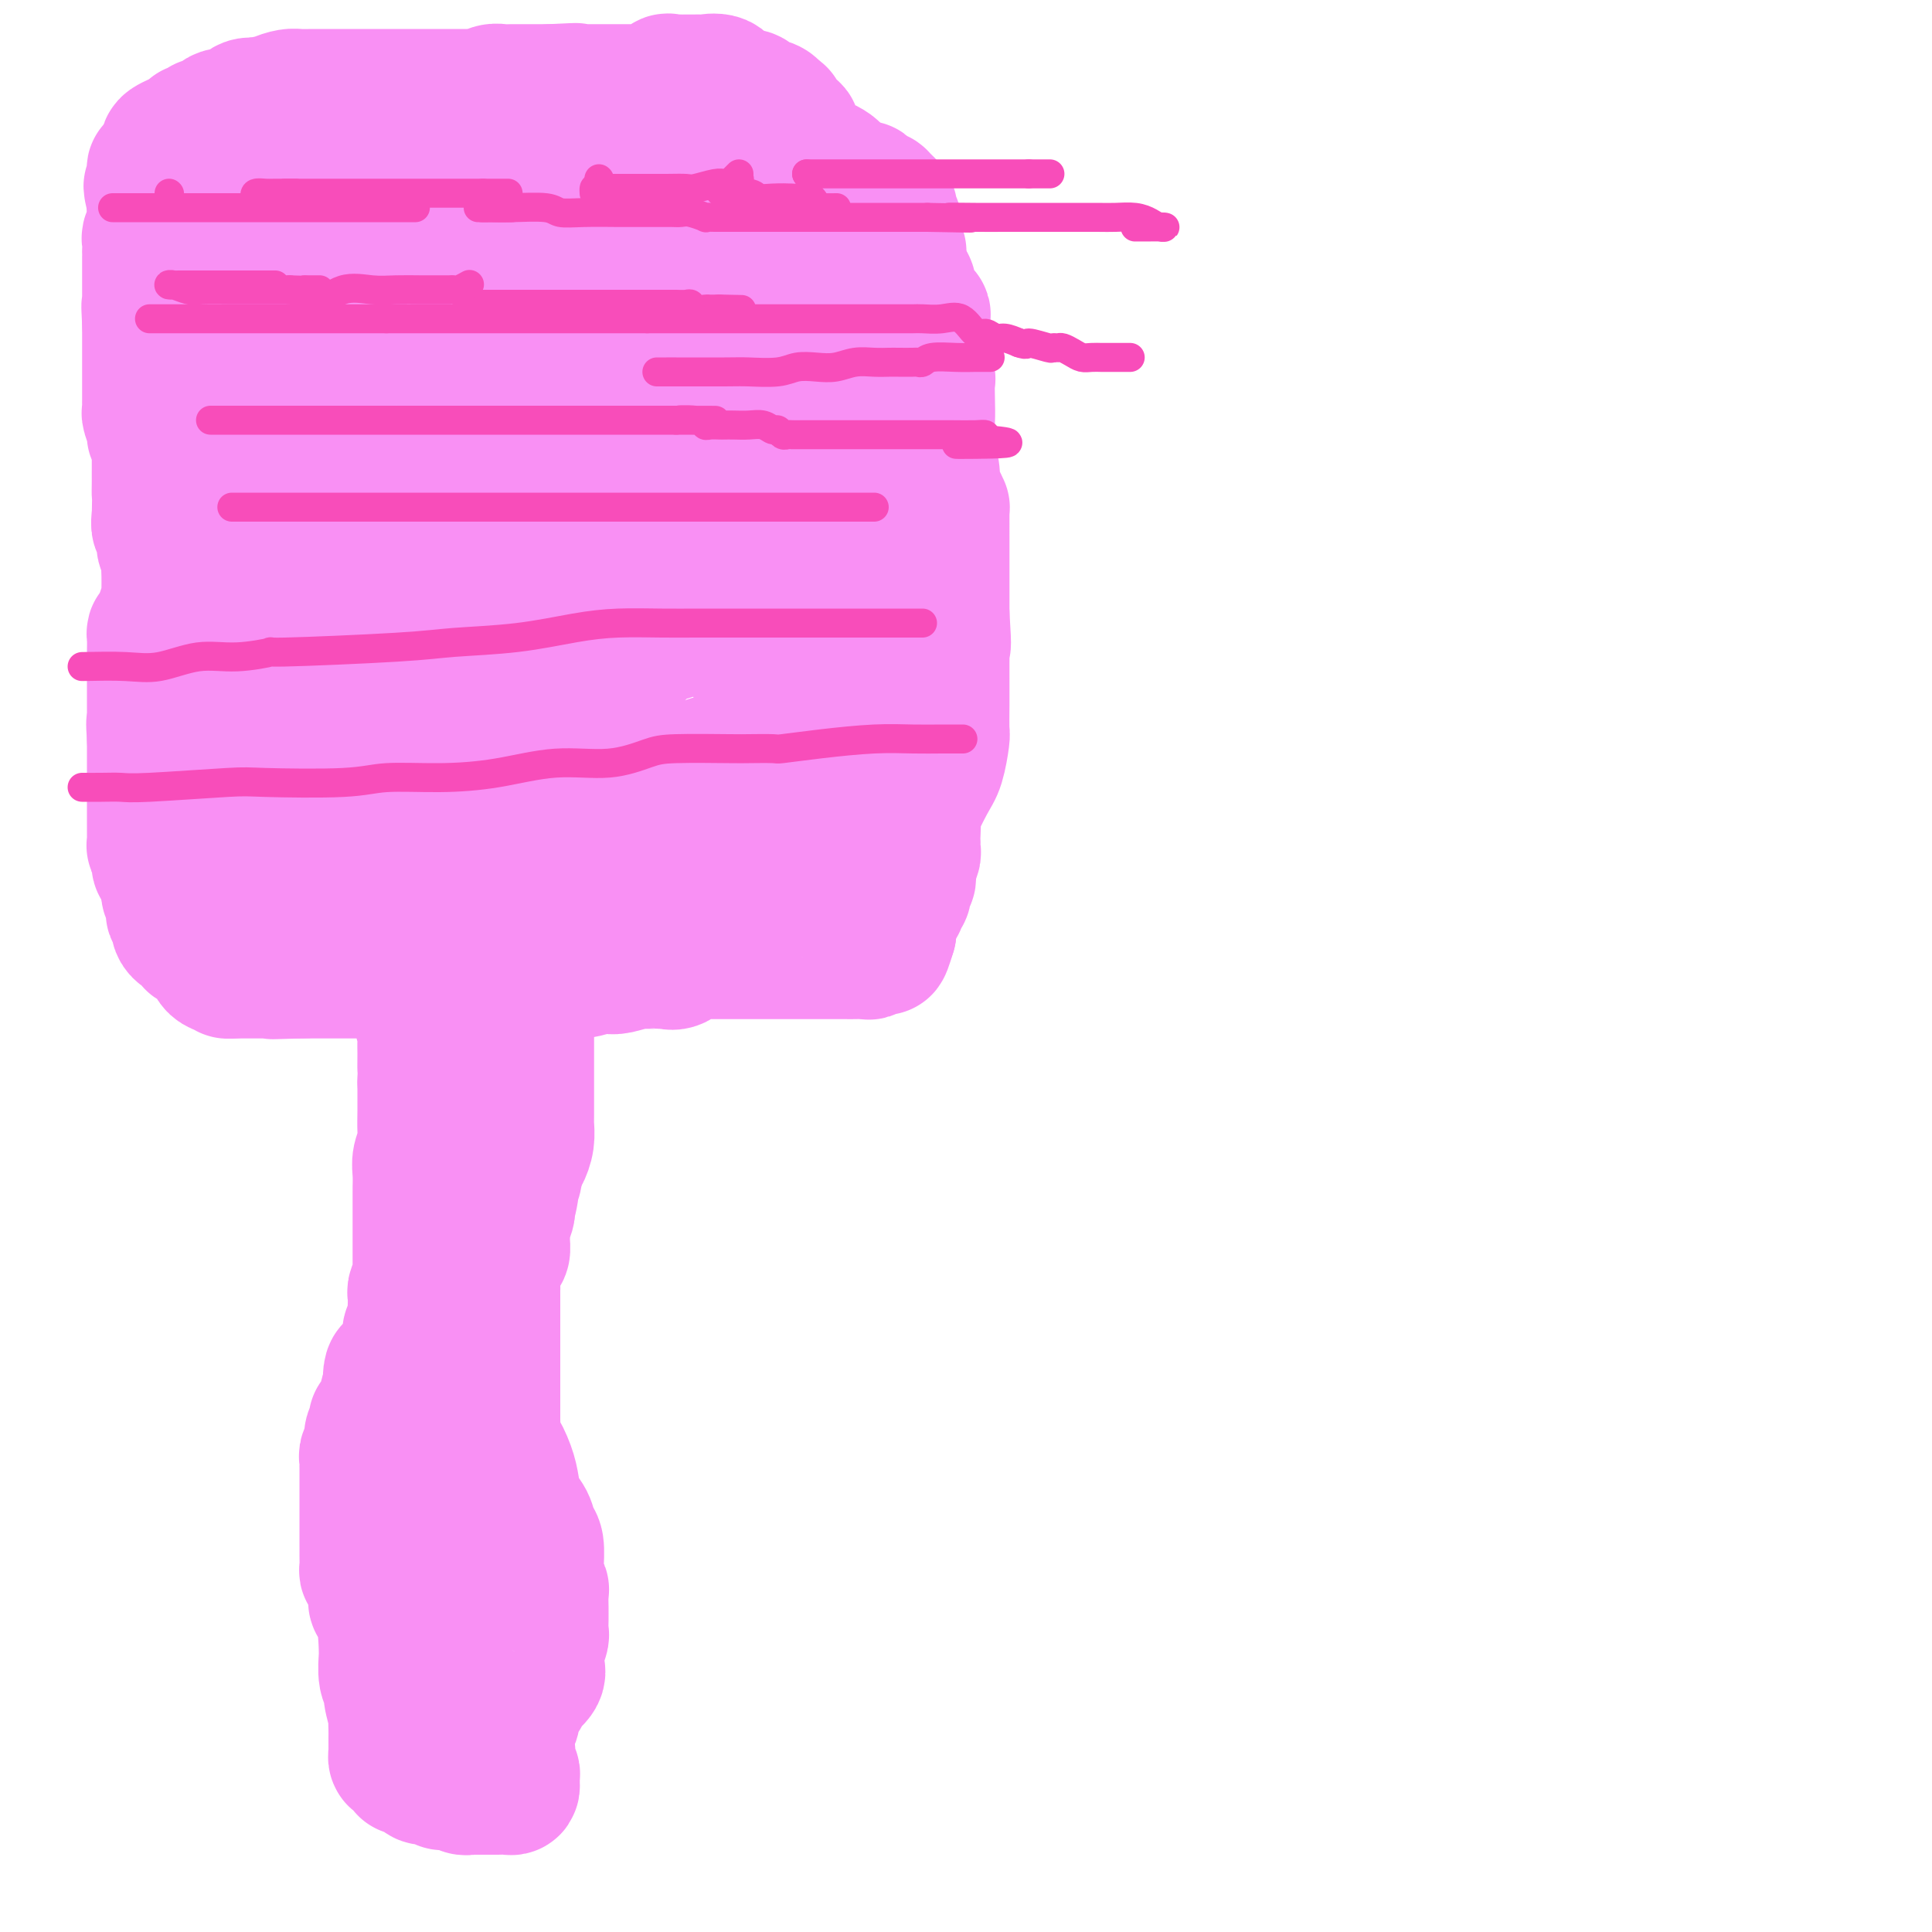 <svg viewBox='0 0 400 400' version='1.1' xmlns='http://www.w3.org/2000/svg' xmlns:xlink='http://www.w3.org/1999/xlink'><g fill='none' stroke='#F990F4' stroke-width='28' stroke-linecap='round' stroke-linejoin='round'><path d='M90,360c0.030,-0.222 0.061,-0.445 0,-1c-0.061,-0.555 -0.212,-1.444 0,-2c0.212,-0.556 0.789,-0.780 1,-1c0.211,-0.220 0.057,-0.436 0,-1c-0.057,-0.564 -0.015,-1.475 0,-2c0.015,-0.525 0.004,-0.666 0,-1c-0.004,-0.334 -0.001,-0.863 0,-1c0.001,-0.137 0.000,0.118 0,0c-0.000,-0.118 -0.000,-0.609 0,-1c0.000,-0.391 0.000,-0.682 0,-1c-0.000,-0.318 -0.000,-0.662 0,-1c0.000,-0.338 0.000,-0.669 0,-1'/><path d='M91,347c0.155,-2.185 0.041,-1.148 0,-1c-0.041,0.148 -0.011,-0.594 0,-1c0.011,-0.406 0.003,-0.477 0,-1c-0.003,-0.523 -0.001,-1.497 0,-2c0.001,-0.503 0.000,-0.534 0,-1c-0.000,-0.466 -0.000,-1.365 0,-2c0.000,-0.635 0.000,-1.004 0,-1c-0.000,0.004 -0.001,0.381 0,0c0.001,-0.381 0.004,-1.520 0,-2c-0.004,-0.480 -0.015,-0.299 0,-1c0.015,-0.701 0.057,-2.282 0,-3c-0.057,-0.718 -0.211,-0.573 0,-1c0.211,-0.427 0.789,-1.428 1,-2c0.211,-0.572 0.057,-0.717 0,-1c-0.057,-0.283 -0.015,-0.704 0,-1c0.015,-0.296 0.004,-0.465 0,-1c-0.004,-0.535 -0.001,-1.434 0,-2c0.001,-0.566 0.000,-0.800 0,-1c-0.000,-0.200 -0.000,-0.367 0,-1c0.000,-0.633 0.000,-1.731 0,-2c-0.000,-0.269 -0.000,0.293 0,0c0.000,-0.293 0.000,-1.441 0,-2c-0.000,-0.559 -0.000,-0.531 0,-1c0.000,-0.469 0.000,-1.437 0,-2c-0.000,-0.563 -0.000,-0.721 0,-1c0.000,-0.279 0.000,-0.680 0,-1c-0.000,-0.320 -0.000,-0.561 0,-1c0.000,-0.439 0.000,-1.076 0,-2c-0.000,-0.924 -0.000,-2.133 0,-3c0.000,-0.867 0.000,-1.390 0,-2c-0.000,-0.610 -0.000,-1.305 0,-2'/><path d='M92,303c0.050,-7.147 -0.326,-3.014 -1,-2c-0.674,1.014 -1.645,-1.091 -2,-2c-0.355,-0.909 -0.095,-0.621 0,-1c0.095,-0.379 0.026,-1.425 0,-2c-0.026,-0.575 -0.007,-0.679 0,-1c0.007,-0.321 0.002,-0.859 0,-1c-0.002,-0.141 -0.000,0.116 0,0c0.000,-0.116 0.000,-0.605 0,-1c-0.000,-0.395 -0.000,-0.697 0,-1c0.000,-0.303 0.000,-0.606 0,-1c-0.000,-0.394 -0.000,-0.878 0,-1c0.000,-0.122 0.000,0.119 0,0c-0.000,-0.119 -0.000,-0.599 0,-1c0.000,-0.401 0.000,-0.723 0,-1c-0.000,-0.277 -0.000,-0.508 0,-1c0.000,-0.492 0.000,-1.246 0,-2'/><path d='M89,285c-0.460,-2.731 -0.109,-0.559 0,0c0.109,0.559 -0.023,-0.495 0,-1c0.023,-0.505 0.202,-0.462 0,-1c-0.202,-0.538 -0.786,-1.659 -1,-2c-0.214,-0.341 -0.057,0.097 0,0c0.057,-0.097 0.015,-0.730 0,-1c-0.015,-0.270 -0.004,-0.177 0,-1c0.004,-0.823 0.001,-2.562 0,-3c-0.001,-0.438 -0.000,0.426 0,0c0.000,-0.426 0.000,-2.143 0,-3c-0.000,-0.857 -0.000,-0.855 0,-1c0.000,-0.145 0.000,-0.437 0,-1c-0.000,-0.563 -0.000,-1.398 0,-2c0.000,-0.602 0.000,-0.970 0,-1c-0.000,-0.030 -0.000,0.280 0,0c0.000,-0.280 0.000,-1.149 0,-2c-0.000,-0.851 -0.001,-1.684 0,-2c0.001,-0.316 0.004,-0.116 0,-1c-0.004,-0.884 -0.015,-2.851 0,-4c0.015,-1.149 0.057,-1.481 0,-2c-0.057,-0.519 -0.211,-1.225 0,-2c0.211,-0.775 0.789,-1.619 1,-2c0.211,-0.381 0.057,-0.298 0,-1c-0.057,-0.702 -0.015,-2.188 0,-3c0.015,-0.812 0.004,-0.949 0,-2c-0.004,-1.051 -0.001,-3.014 0,-4c0.001,-0.986 0.001,-0.993 0,-1'/><path d='M89,242c-0.000,-6.793 -0.000,-2.276 0,-1c0.000,1.276 0.000,-0.691 0,-2c-0.000,-1.309 -0.000,-1.961 0,-2c0.000,-0.039 0.000,0.534 0,0c-0.000,-0.534 -0.000,-2.174 0,-3c0.000,-0.826 0.000,-0.836 0,-1c-0.000,-0.164 -0.000,-0.481 0,-1c0.000,-0.519 0.000,-1.239 0,-2c-0.000,-0.761 -0.000,-1.562 0,-2c0.000,-0.438 0.000,-0.513 0,-1c-0.000,-0.487 -0.000,-1.387 0,-2c0.000,-0.613 0.000,-0.938 0,-1c-0.000,-0.062 -0.000,0.138 0,0c0.000,-0.138 0.000,-0.615 0,-1c-0.000,-0.385 -0.000,-0.680 0,-1c0.000,-0.320 0.000,-0.667 0,-1c-0.000,-0.333 -0.001,-0.653 0,-1c0.001,-0.347 0.004,-0.720 0,-1c-0.004,-0.280 -0.015,-0.467 0,-1c0.015,-0.533 0.057,-1.414 0,-2c-0.057,-0.586 -0.212,-0.878 0,-1c0.212,-0.122 0.793,-0.074 1,0c0.207,0.074 0.041,0.175 0,0c-0.041,-0.175 0.041,-0.624 0,-1c-0.041,-0.376 -0.207,-0.678 0,-1c0.207,-0.322 0.788,-0.664 1,-1c0.212,-0.336 0.057,-0.667 0,-1c-0.057,-0.333 -0.016,-0.666 0,-1c0.016,-0.334 0.008,-0.667 0,-1'/><path d='M91,209c0.249,-5.565 -0.130,-2.976 0,-2c0.130,0.976 0.767,0.339 1,-1c0.233,-1.339 0.062,-3.381 0,-4c-0.062,-0.619 -0.017,0.184 0,0c0.017,-0.184 0.004,-1.355 0,-2c-0.004,-0.645 -0.001,-0.764 0,-1c0.001,-0.236 0.000,-0.588 0,-1c-0.000,-0.412 -0.000,-0.884 0,-1c0.000,-0.116 0.000,0.123 0,0c-0.000,-0.123 -0.000,-0.606 0,-1c0.000,-0.394 0.000,-0.697 0,-1c-0.000,-0.303 -0.000,-0.606 0,-1c0.000,-0.394 0.000,-0.879 0,-1c-0.000,-0.121 -0.000,0.122 0,0c0.000,-0.122 0.000,-0.610 0,-1c-0.000,-0.390 -0.000,-0.682 0,-1c0.000,-0.318 0.000,-0.662 0,-1c-0.000,-0.338 -0.000,-0.669 0,-1'/><path d='M92,189c0.155,-3.267 0.041,-1.435 0,-1c-0.041,0.435 -0.011,-0.527 0,-1c0.011,-0.473 0.004,-0.456 0,-1c-0.004,-0.544 -0.003,-1.648 0,-2c0.003,-0.352 0.009,0.049 0,0c-0.009,-0.049 -0.033,-0.549 0,-1c0.033,-0.451 0.124,-0.853 0,-1c-0.124,-0.147 -0.463,-0.039 -1,0c-0.537,0.039 -1.274,0.011 -2,0c-0.726,-0.011 -1.443,-0.003 -2,0c-0.557,0.003 -0.953,0.001 -2,0c-1.047,-0.001 -2.743,-0.000 -4,0c-1.257,0.000 -2.073,0.000 -3,0c-0.927,-0.000 -1.963,-0.000 -3,0'/><path d='M75,182c-3.464,-0.155 -3.625,-0.041 -4,0c-0.375,0.041 -0.964,0.011 -2,0c-1.036,-0.011 -2.519,-0.003 -3,0c-0.481,0.003 0.040,0.001 0,0c-0.040,-0.001 -0.641,-0.001 -1,0c-0.359,0.001 -0.478,0.001 -1,0c-0.522,-0.001 -1.449,-0.004 -2,0c-0.551,0.004 -0.727,0.015 -1,0c-0.273,-0.015 -0.645,-0.057 -1,0c-0.355,0.057 -0.694,0.212 -1,0c-0.306,-0.212 -0.580,-0.792 -1,-1c-0.420,-0.208 -0.986,-0.046 -1,0c-0.014,0.046 0.524,-0.025 0,0c-0.524,0.025 -2.112,0.147 -3,0c-0.888,-0.147 -1.077,-0.564 -1,-1c0.077,-0.436 0.421,-0.893 0,-1c-0.421,-0.107 -1.608,0.136 -2,0c-0.392,-0.136 0.010,-0.652 0,-1c-0.010,-0.348 -0.431,-0.528 -1,-1c-0.569,-0.472 -1.284,-1.236 -2,-2'/><path d='M48,175c-0.864,-0.879 -0.025,-0.077 0,0c0.025,0.077 -0.763,-0.570 -1,-1c-0.237,-0.430 0.076,-0.644 0,-1c-0.076,-0.356 -0.542,-0.855 -1,-1c-0.458,-0.145 -0.908,0.064 -1,0c-0.092,-0.064 0.172,-0.399 0,-1c-0.172,-0.601 -0.782,-1.467 -1,-2c-0.218,-0.533 -0.045,-0.734 0,-1c0.045,-0.266 -0.038,-0.596 0,-1c0.038,-0.404 0.199,-0.881 0,-1c-0.199,-0.119 -0.757,0.122 -1,0c-0.243,-0.122 -0.170,-0.606 0,-1c0.170,-0.394 0.439,-0.696 0,-1c-0.439,-0.304 -1.585,-0.609 -2,-1c-0.415,-0.391 -0.097,-0.868 0,-1c0.097,-0.132 -0.026,0.081 0,0c0.026,-0.081 0.203,-0.458 0,-1c-0.203,-0.542 -0.784,-1.251 -1,-2c-0.216,-0.749 -0.065,-1.538 0,-2c0.065,-0.462 0.046,-0.596 0,-1c-0.046,-0.404 -0.117,-1.077 0,-2c0.117,-0.923 0.424,-2.096 0,-3c-0.424,-0.904 -1.578,-1.538 -2,-2c-0.422,-0.462 -0.113,-0.753 0,-1c0.113,-0.247 0.030,-0.451 0,-1c-0.030,-0.549 -0.009,-1.443 0,-2c0.009,-0.557 0.004,-0.779 0,-1'/><path d='M38,144c-0.464,-3.539 -0.124,-2.886 0,-4c0.124,-1.114 0.032,-3.994 0,-6c-0.032,-2.006 -0.005,-3.139 0,-4c0.005,-0.861 -0.013,-1.449 0,-2c0.013,-0.551 0.056,-1.065 0,-2c-0.056,-0.935 -0.211,-2.292 0,-3c0.211,-0.708 0.789,-0.768 1,-1c0.211,-0.232 0.056,-0.636 0,-1c-0.056,-0.364 -0.011,-0.689 0,-1c0.011,-0.311 -0.011,-0.609 0,-1c0.011,-0.391 0.056,-0.876 0,-1c-0.056,-0.124 -0.211,0.113 0,0c0.211,-0.113 0.789,-0.575 1,-1c0.211,-0.425 0.057,-0.814 0,-1c-0.057,-0.186 -0.016,-0.169 0,-1c0.016,-0.831 0.008,-2.511 0,-3c-0.008,-0.489 -0.017,0.213 0,0c0.017,-0.213 0.061,-1.341 0,-2c-0.061,-0.659 -0.227,-0.848 0,-1c0.227,-0.152 0.845,-0.268 1,-1c0.155,-0.732 -0.154,-2.079 0,-3c0.154,-0.921 0.772,-1.415 1,-2c0.228,-0.585 0.065,-1.260 0,-2c-0.065,-0.740 -0.031,-1.546 0,-2c0.031,-0.454 0.061,-0.555 0,-1c-0.061,-0.445 -0.212,-1.233 0,-2c0.212,-0.767 0.788,-1.514 1,-2c0.212,-0.486 0.061,-0.710 0,-1c-0.061,-0.290 -0.030,-0.645 0,-1'/><path d='M43,92c0.774,-8.318 0.207,-3.114 0,-2c-0.207,1.114 -0.056,-1.861 0,-3c0.056,-1.139 0.015,-0.442 0,-1c-0.015,-0.558 -0.004,-2.371 0,-3c0.004,-0.629 0.001,-0.074 0,0c-0.001,0.074 -0.000,-0.334 0,-1c0.000,-0.666 0.000,-1.592 0,-2c-0.000,-0.408 -0.000,-0.298 0,-1c0.000,-0.702 0.000,-2.215 0,-3c-0.000,-0.785 -0.000,-0.841 0,-1c0.000,-0.159 0.000,-0.422 0,-1c-0.000,-0.578 -0.000,-1.472 0,-2c0.000,-0.528 0.000,-0.690 0,-1c-0.000,-0.310 -0.000,-0.768 0,-1c0.000,-0.232 0.000,-0.238 0,-1c-0.000,-0.762 -0.000,-2.278 0,-3c0.000,-0.722 0.000,-0.649 0,-1c-0.000,-0.351 -0.000,-1.127 0,-2c0.000,-0.873 0.000,-1.845 0,-2c-0.000,-0.155 -0.000,0.505 0,0c0.000,-0.505 0.000,-2.177 0,-3c-0.000,-0.823 -0.001,-0.798 0,-1c0.001,-0.202 0.003,-0.631 0,-1c-0.003,-0.369 -0.011,-0.676 0,-1c0.011,-0.324 0.041,-0.664 0,-1c-0.041,-0.336 -0.155,-0.667 0,-1c0.155,-0.333 0.577,-0.666 1,-1'/><path d='M44,52c0.341,-6.196 0.694,-1.687 1,0c0.306,1.687 0.563,0.551 1,0c0.437,-0.551 1.052,-0.518 2,-1c0.948,-0.482 2.230,-1.478 3,-2c0.770,-0.522 1.029,-0.570 2,-1c0.971,-0.430 2.653,-1.242 4,-2c1.347,-0.758 2.360,-1.461 3,-2c0.640,-0.539 0.907,-0.915 2,-1c1.093,-0.085 3.012,0.121 4,0c0.988,-0.121 1.043,-0.569 1,-1c-0.043,-0.431 -0.186,-0.846 0,-1c0.186,-0.154 0.702,-0.049 1,0c0.298,0.049 0.380,0.041 1,0c0.620,-0.041 1.779,-0.116 2,0c0.221,0.116 -0.497,0.423 0,0c0.497,-0.423 2.208,-1.578 3,-2c0.792,-0.422 0.665,-0.113 1,0c0.335,0.113 1.133,0.030 2,0c0.867,-0.030 1.803,-0.008 3,0c1.197,0.008 2.655,0.002 4,0c1.345,-0.002 2.577,-0.001 4,0c1.423,0.001 3.036,0.000 4,0c0.964,-0.000 1.280,-0.000 2,0c0.720,0.000 1.845,0.000 3,0c1.155,-0.000 2.341,-0.000 3,0c0.659,0.000 0.793,0.000 1,0c0.207,-0.000 0.489,-0.000 1,0c0.511,0.000 1.250,0.000 2,0c0.750,-0.000 1.510,-0.000 2,0c0.490,0.000 0.712,0.000 1,0c0.288,-0.000 0.644,-0.000 1,0'/><path d='M108,39c5.621,0.000 2.675,0.000 2,0c-0.675,0.000 0.923,0.000 2,0c1.077,0.000 1.633,-0.000 2,0c0.367,0.000 0.543,0.000 1,0c0.457,0.000 1.193,0.000 2,0c0.807,0.000 1.683,0.000 3,0c1.317,0.000 3.075,-0.000 4,0c0.925,0.000 1.018,0.000 2,0c0.982,0.000 2.855,0.000 4,0c1.145,0.000 1.564,0.000 2,0c0.436,0.000 0.889,0.000 1,0c0.111,0.000 -0.121,0.000 0,0c0.121,0.000 0.595,-0.000 1,0c0.405,0.000 0.743,0.000 1,0c0.257,0.000 0.435,0.000 1,0c0.565,0.000 1.517,0.000 2,0c0.483,0.000 0.497,0.000 1,0c0.503,0.000 1.496,0.000 2,0c0.504,0.000 0.520,0.000 1,0c0.480,0.000 1.424,0.000 2,0c0.576,0.000 0.784,0.000 1,0c0.216,0.000 0.439,0.000 1,0c0.561,0.000 1.460,0.000 2,0c0.540,0.000 0.722,0.000 1,0c0.278,0.000 0.651,0.000 1,0c0.349,0.000 0.675,0.000 1,0'/><path d='M151,39c6.695,-0.001 1.934,-0.003 1,0c-0.934,0.003 1.960,0.011 3,0c1.040,-0.011 0.225,-0.043 1,0c0.775,0.043 3.140,0.159 4,0c0.860,-0.159 0.215,-0.593 1,0c0.785,0.593 2.999,2.215 4,3c1.001,0.785 0.790,0.735 1,1c0.210,0.265 0.840,0.844 1,1c0.160,0.156 -0.151,-0.112 0,0c0.151,0.112 0.763,0.603 1,1c0.237,0.397 0.100,0.699 0,1c-0.100,0.301 -0.164,0.602 0,1c0.164,0.398 0.555,0.894 1,1c0.445,0.106 0.942,-0.179 1,0c0.058,0.179 -0.324,0.823 0,1c0.324,0.177 1.355,-0.111 2,0c0.645,0.111 0.905,0.621 1,1c0.095,0.379 0.025,0.627 0,1c-0.025,0.373 -0.004,0.869 0,1c0.004,0.131 -0.009,-0.105 0,0c0.009,0.105 0.039,0.552 0,1c-0.039,0.448 -0.149,0.899 0,1c0.149,0.101 0.555,-0.148 1,0c0.445,0.148 0.927,0.694 1,1c0.073,0.306 -0.265,0.373 0,1c0.265,0.627 1.132,1.813 2,3'/><path d='M177,59c1.807,2.703 0.324,0.960 0,1c-0.324,0.040 0.509,1.863 1,3c0.491,1.137 0.639,1.590 1,2c0.361,0.410 0.934,0.778 1,1c0.066,0.222 -0.376,0.297 0,1c0.376,0.703 1.569,2.034 2,3c0.431,0.966 0.101,1.567 0,2c-0.101,0.433 0.026,0.697 0,1c-0.026,0.303 -0.204,0.645 0,1c0.204,0.355 0.790,0.723 1,1c0.210,0.277 0.042,0.464 0,1c-0.042,0.536 0.041,1.423 0,2c-0.041,0.577 -0.207,0.845 0,1c0.207,0.155 0.788,0.196 1,1c0.212,0.804 0.057,2.370 0,3c-0.057,0.630 -0.015,0.324 0,1c0.015,0.676 0.004,2.335 0,3c-0.004,0.665 -0.001,0.336 0,1c0.001,0.664 0.000,2.322 0,4c-0.000,1.678 0.001,3.378 0,4c-0.001,0.622 -0.003,0.167 0,0c0.003,-0.167 0.011,-0.045 0,1c-0.011,1.045 -0.042,3.015 0,4c0.042,0.985 0.155,0.986 0,2c-0.155,1.014 -0.580,3.042 -1,4c-0.420,0.958 -0.834,0.845 -1,1c-0.166,0.155 -0.083,0.577 0,1'/><path d='M182,109c-0.309,4.636 -0.083,3.228 0,3c0.083,-0.228 0.022,0.726 0,2c-0.022,1.274 -0.006,2.867 0,4c0.006,1.133 0.002,1.804 0,2c-0.002,0.196 -0.000,-0.084 0,1c0.000,1.084 0.000,3.532 0,5c-0.000,1.468 -0.000,1.955 0,3c0.000,1.045 0.000,2.647 0,4c-0.000,1.353 -0.000,2.457 0,3c0.000,0.543 0.000,0.526 0,1c-0.000,0.474 -0.000,1.441 0,2c0.000,0.559 0.000,0.712 0,1c-0.000,0.288 -0.000,0.711 0,1c0.000,0.289 0.000,0.442 0,1c-0.000,0.558 -0.000,1.519 0,2c0.000,0.481 0.000,0.482 0,1c-0.000,0.518 -0.000,1.553 0,2c0.000,0.447 0.000,0.305 0,1c-0.000,0.695 -0.000,2.228 0,3c0.000,0.772 0.000,0.784 0,1c-0.000,0.216 -0.000,0.635 0,1c0.000,0.365 0.000,0.675 0,1c-0.000,0.325 -0.000,0.663 0,1c0.000,0.337 0.000,0.671 0,1c0.000,0.329 -0.000,0.652 0,1c0.000,0.348 0.000,0.722 0,1c0.000,0.278 -0.000,0.459 0,1c0.000,0.541 0.000,1.440 0,2c-0.000,0.560 0.000,0.780 0,1'/><path d='M182,162c-0.001,8.372 -0.003,2.803 0,1c0.003,-1.803 0.012,0.161 0,1c-0.012,0.839 -0.045,0.553 0,1c0.045,0.447 0.167,1.626 0,2c-0.167,0.374 -0.623,-0.057 -1,0c-0.377,0.057 -0.675,0.603 -1,1c-0.325,0.397 -0.678,0.645 -1,1c-0.322,0.355 -0.615,0.817 -1,1c-0.385,0.183 -0.864,0.088 -1,0c-0.136,-0.088 0.069,-0.168 0,0c-0.069,0.168 -0.414,0.584 -1,1c-0.586,0.416 -1.413,0.833 -2,1c-0.587,0.167 -0.934,0.084 -1,0c-0.066,-0.084 0.150,-0.168 0,0c-0.150,0.168 -0.667,0.588 -1,1c-0.333,0.412 -0.484,0.816 -1,1c-0.516,0.184 -1.399,0.147 -2,0c-0.601,-0.147 -0.921,-0.404 -1,0c-0.079,0.404 0.082,1.469 -1,2c-1.082,0.531 -3.407,0.528 -7,1c-3.593,0.472 -8.455,1.421 -11,2c-2.545,0.579 -2.772,0.790 -3,1'/><path d='M146,180c-5.247,1.257 -5.863,1.398 -7,2c-1.137,0.602 -2.795,1.664 -4,2c-1.205,0.336 -1.958,-0.055 -3,0c-1.042,0.055 -2.373,0.554 -3,1c-0.627,0.446 -0.549,0.837 -1,1c-0.451,0.163 -1.430,0.096 -2,0c-0.570,-0.096 -0.730,-0.222 -1,0c-0.270,0.222 -0.651,0.792 -1,1c-0.349,0.208 -0.667,0.056 -1,0c-0.333,-0.056 -0.680,-0.015 -1,0c-0.320,0.015 -0.613,0.004 -1,0c-0.387,-0.004 -0.867,-0.001 -1,0c-0.133,0.001 0.081,0.000 0,0c-0.081,-0.000 -0.455,0.000 -1,0c-0.545,-0.000 -1.259,-0.001 -2,0c-0.741,0.001 -1.508,0.003 -2,0c-0.492,-0.003 -0.709,-0.011 -1,0c-0.291,0.011 -0.655,0.041 -1,0c-0.345,-0.041 -0.670,-0.155 -1,0c-0.330,0.155 -0.665,0.577 -1,1'/><path d='M111,188c-5.410,1.506 -1.435,1.273 0,1c1.435,-0.273 0.332,-0.584 0,0c-0.332,0.584 0.108,2.064 0,3c-0.108,0.936 -0.765,1.329 -1,2c-0.235,0.671 -0.049,1.622 0,3c0.049,1.378 -0.039,3.184 0,4c0.039,0.816 0.207,0.642 0,1c-0.207,0.358 -0.787,1.249 -1,2c-0.213,0.751 -0.057,1.362 0,2c0.057,0.638 0.015,1.302 0,2c-0.015,0.698 -0.004,1.430 0,2c0.004,0.570 0.001,0.979 0,1c-0.001,0.021 -0.000,-0.347 0,0c0.000,0.347 0.000,1.408 0,2c-0.000,0.592 -0.000,0.714 0,1c0.000,0.286 0.000,0.735 0,1c-0.000,0.265 -0.000,0.345 0,1c0.000,0.655 0.000,1.885 0,3c-0.000,1.115 -0.000,2.116 0,3c0.000,0.884 0.000,1.651 0,2c-0.000,0.349 -0.000,0.278 0,1c0.000,0.722 0.000,2.235 0,3c-0.000,0.765 -0.000,0.781 0,1c0.000,0.219 0.001,0.642 0,1c-0.001,0.358 -0.003,0.653 0,1c0.003,0.347 0.012,0.748 0,1c-0.012,0.252 -0.044,0.356 0,1c0.044,0.644 0.166,1.827 0,3c-0.166,1.173 -0.619,2.335 -1,3c-0.381,0.665 -0.691,0.832 -1,1'/><path d='M107,240c-0.861,8.110 -1.014,2.385 -1,1c0.014,-1.385 0.196,1.572 0,4c-0.196,2.428 -0.770,4.328 -1,5c-0.230,0.672 -0.114,0.115 0,0c0.114,-0.115 0.228,0.211 0,1c-0.228,0.789 -0.796,2.040 -1,3c-0.204,0.960 -0.044,1.629 0,2c0.044,0.371 -0.027,0.442 0,1c0.027,0.558 0.151,1.601 0,2c-0.151,0.399 -0.576,0.152 -1,1c-0.424,0.848 -0.846,2.789 -1,4c-0.154,1.211 -0.041,1.690 0,2c0.041,0.310 0.011,0.449 0,1c-0.011,0.551 -0.003,1.513 0,2c0.003,0.487 0.001,0.498 0,1c-0.001,0.502 -0.000,1.495 0,2c0.000,0.505 0.000,0.520 0,1c-0.000,0.480 -0.000,1.423 0,2c0.000,0.577 0.000,0.788 0,1c-0.000,0.212 -0.000,0.425 0,1c0.000,0.575 0.000,1.513 0,2c-0.000,0.487 -0.000,0.522 0,1c0.000,0.478 0.000,1.397 0,2c-0.000,0.603 -0.000,0.890 0,1c0.000,0.110 0.000,0.043 0,1c-0.000,0.957 -0.000,2.937 0,4c0.000,1.063 0.000,1.209 0,2c-0.000,0.791 -0.000,2.226 0,3c0.000,0.774 0.000,0.887 0,1'/><path d='M102,294c0.119,5.808 0.417,5.326 1,6c0.583,0.674 1.451,2.502 2,4c0.549,1.498 0.778,2.664 1,4c0.222,1.336 0.438,2.842 1,4c0.562,1.158 1.471,1.968 2,3c0.529,1.032 0.677,2.287 1,3c0.323,0.713 0.823,0.884 1,2c0.177,1.116 0.033,3.176 0,4c-0.033,0.824 0.044,0.413 0,1c-0.044,0.587 -0.208,2.171 0,3c0.208,0.829 0.788,0.902 1,1c0.212,0.098 0.057,0.219 0,1c-0.057,0.781 -0.014,2.220 0,3c0.014,0.780 0.000,0.900 0,1c-0.000,0.100 0.014,0.180 0,1c-0.014,0.820 -0.056,2.379 0,3c0.056,0.621 0.210,0.302 0,1c-0.210,0.698 -0.785,2.412 -1,3c-0.215,0.588 -0.069,0.049 0,0c0.069,-0.049 0.063,0.393 0,1c-0.063,0.607 -0.182,1.380 0,2c0.182,0.620 0.665,1.086 0,2c-0.665,0.914 -2.478,2.275 -3,3c-0.522,0.725 0.249,0.814 0,1c-0.249,0.186 -1.517,0.470 -2,1c-0.483,0.530 -0.182,1.308 0,2c0.182,0.692 0.245,1.299 0,2c-0.245,0.701 -0.798,1.497 -1,2c-0.202,0.503 -0.054,0.712 0,1c0.054,0.288 0.016,0.654 0,1c-0.016,0.346 -0.008,0.673 0,1'/><path d='M105,361c-1.082,4.737 -0.286,2.579 0,2c0.286,-0.579 0.063,0.422 0,1c-0.063,0.578 0.036,0.732 0,1c-0.036,0.268 -0.205,0.650 0,1c0.205,0.350 0.785,0.668 1,1c0.215,0.332 0.065,0.677 0,1c-0.065,0.323 -0.045,0.622 0,1c0.045,0.378 0.114,0.833 0,1c-0.114,0.167 -0.412,0.045 -1,0c-0.588,-0.045 -1.467,-0.012 -2,0c-0.533,0.012 -0.720,0.003 -1,0c-0.280,-0.003 -0.653,-0.001 -1,0c-0.347,0.001 -0.666,-0.000 -1,0c-0.334,0.000 -0.681,0.001 -1,0c-0.319,-0.001 -0.610,-0.004 -1,0c-0.390,0.004 -0.878,0.015 -1,0c-0.122,-0.015 0.122,-0.057 0,0c-0.122,0.057 -0.610,0.211 -1,0c-0.390,-0.211 -0.682,-0.788 -1,-1c-0.318,-0.212 -0.662,-0.061 -1,0c-0.338,0.061 -0.669,0.030 -1,0'/><path d='M93,369c-2.223,-0.091 -1.282,0.182 -1,0c0.282,-0.182 -0.096,-0.819 -1,-1c-0.904,-0.181 -2.332,0.092 -3,0c-0.668,-0.092 -0.574,-0.551 -1,-1c-0.426,-0.449 -1.372,-0.890 -2,-1c-0.628,-0.110 -0.939,0.111 -1,0c-0.061,-0.111 0.127,-0.554 0,-1c-0.127,-0.446 -0.570,-0.896 -1,-1c-0.430,-0.104 -0.847,0.138 -1,0c-0.153,-0.138 -0.041,-0.657 0,-1c0.041,-0.343 0.012,-0.509 0,-1c-0.012,-0.491 -0.007,-1.308 0,-2c0.007,-0.692 0.017,-1.260 0,-2c-0.017,-0.740 -0.061,-1.652 0,-2c0.061,-0.348 0.227,-0.132 0,-1c-0.227,-0.868 -0.845,-2.820 -1,-4c-0.155,-1.180 0.155,-1.587 0,-2c-0.155,-0.413 -0.773,-0.832 -1,-2c-0.227,-1.168 -0.061,-3.086 0,-4c0.061,-0.914 0.016,-0.823 0,-1c-0.016,-0.177 -0.005,-0.622 0,-1c0.005,-0.378 0.002,-0.689 0,-1'/><path d='M80,340c-0.455,-4.279 -0.094,-2.978 0,-3c0.094,-0.022 -0.080,-1.367 0,-2c0.080,-0.633 0.415,-0.554 0,-1c-0.415,-0.446 -1.578,-1.418 -2,-2c-0.422,-0.582 -0.103,-0.773 0,-1c0.103,-0.227 -0.011,-0.489 0,-1c0.011,-0.511 0.147,-1.272 0,-2c-0.147,-0.728 -0.575,-1.424 -1,-2c-0.425,-0.576 -0.846,-1.032 -1,-1c-0.154,0.032 -0.041,0.553 0,0c0.041,-0.553 0.011,-2.179 0,-3c-0.011,-0.821 -0.003,-0.839 0,-1c0.003,-0.161 0.001,-0.467 0,-1c-0.001,-0.533 -0.000,-1.294 0,-2c0.000,-0.706 0.000,-1.358 0,-2c-0.000,-0.642 -0.000,-1.273 0,-2c0.000,-0.727 0.000,-1.550 0,-2c-0.000,-0.450 -0.000,-0.526 0,-1c0.000,-0.474 0.000,-1.346 0,-2c-0.000,-0.654 -0.001,-1.092 0,-2c0.001,-0.908 0.004,-2.288 0,-3c-0.004,-0.712 -0.016,-0.757 0,-1c0.016,-0.243 0.061,-0.685 0,-1c-0.061,-0.315 -0.229,-0.505 0,-1c0.229,-0.495 0.854,-1.297 1,-2c0.146,-0.703 -0.186,-1.308 0,-2c0.186,-0.692 0.890,-1.473 1,-2c0.110,-0.527 -0.372,-0.801 0,-1c0.372,-0.199 1.600,-0.323 2,-1c0.400,-0.677 -0.029,-1.908 0,-3c0.029,-1.092 0.514,-2.046 1,-3'/><path d='M81,287c0.782,-2.274 0.238,-0.960 0,-1c-0.238,-0.040 -0.169,-1.434 0,-2c0.169,-0.566 0.436,-0.305 1,-1c0.564,-0.695 1.423,-2.345 2,-3c0.577,-0.655 0.873,-0.315 1,-1c0.127,-0.685 0.087,-2.397 0,-3c-0.087,-0.603 -0.219,-0.098 0,0c0.219,0.098 0.791,-0.212 1,-1c0.209,-0.788 0.055,-2.056 0,-3c-0.055,-0.944 -0.011,-1.566 0,-2c0.011,-0.434 -0.011,-0.680 0,-1c0.011,-0.320 0.056,-0.716 0,-1c-0.056,-0.284 -0.211,-0.457 0,-1c0.211,-0.543 0.789,-1.454 1,-2c0.211,-0.546 0.057,-0.725 0,-1c-0.057,-0.275 -0.015,-0.645 0,-1c0.015,-0.355 0.004,-0.695 0,-1c-0.004,-0.305 -0.001,-0.576 0,-1c0.001,-0.424 0.000,-1.000 0,-2c-0.000,-1.000 -0.000,-2.423 0,-3c0.000,-0.577 0.000,-0.307 0,-1c-0.000,-0.693 -0.001,-2.348 0,-4c0.001,-1.652 0.004,-3.299 0,-4c-0.004,-0.701 -0.015,-0.455 0,-1c0.015,-0.545 0.057,-1.879 0,-3c-0.057,-1.121 -0.211,-2.027 0,-3c0.211,-0.973 0.789,-2.012 1,-3c0.211,-0.988 0.057,-1.925 0,-3c-0.057,-1.075 -0.015,-2.290 0,-4c0.015,-1.710 0.004,-3.917 0,-5c-0.004,-1.083 -0.002,-1.041 0,-1'/><path d='M88,224c0.154,-6.868 0.038,-3.538 0,-3c-0.038,0.538 0.003,-1.716 0,-3c-0.003,-1.284 -0.050,-1.599 0,-2c0.050,-0.401 0.198,-0.888 0,-2c-0.198,-1.112 -0.743,-2.850 -1,-4c-0.257,-1.150 -0.227,-1.711 0,-2c0.227,-0.289 0.649,-0.304 0,-1c-0.649,-0.696 -2.370,-2.071 -3,-3c-0.630,-0.929 -0.169,-1.410 0,-2c0.169,-0.590 0.045,-1.288 0,-2c-0.045,-0.712 -0.012,-1.439 0,-2c0.012,-0.561 0.003,-0.958 0,-1c-0.003,-0.042 -0.001,0.271 0,0c0.001,-0.271 0.000,-1.124 0,-2c-0.000,-0.876 -0.000,-1.774 0,-2c0.000,-0.226 0.000,0.221 0,0c-0.000,-0.221 -0.000,-1.109 0,-2c0.000,-0.891 0.000,-1.784 0,-2c-0.000,-0.216 -0.000,0.244 0,0c0.000,-0.244 0.000,-1.194 0,-2c-0.000,-0.806 -0.000,-1.469 0,-2c0.000,-0.531 0.001,-0.929 0,-1c-0.001,-0.071 -0.004,0.184 0,0c0.004,-0.184 0.015,-0.806 0,-1c-0.015,-0.194 -0.056,0.041 0,0c0.056,-0.041 0.207,-0.357 0,-1c-0.207,-0.643 -0.774,-1.612 -1,-2c-0.226,-0.388 -0.113,-0.194 0,0'/><path d='M83,180c-1.110,-6.742 -1.386,-1.598 -2,0c-0.614,1.598 -1.567,-0.350 -2,-1c-0.433,-0.650 -0.347,-0.003 -1,0c-0.653,0.003 -2.044,-0.640 -3,-1c-0.956,-0.360 -1.475,-0.439 -2,-1c-0.525,-0.561 -1.054,-1.604 -2,-2c-0.946,-0.396 -2.309,-0.145 -3,0c-0.691,0.145 -0.709,0.182 -1,0c-0.291,-0.182 -0.856,-0.585 -1,-1c-0.144,-0.415 0.134,-0.842 0,-1c-0.134,-0.158 -0.679,-0.046 -1,0c-0.321,0.046 -0.420,0.028 -1,0c-0.580,-0.028 -1.643,-0.064 -2,0c-0.357,0.064 -0.008,0.227 0,0c0.008,-0.227 -0.325,-0.845 -1,-1c-0.675,-0.155 -1.690,0.155 -2,0c-0.310,-0.155 0.087,-0.773 0,-1c-0.087,-0.227 -0.657,-0.064 -1,0c-0.343,0.064 -0.459,0.027 -1,0c-0.541,-0.027 -1.508,-0.045 -2,0c-0.492,0.045 -0.509,0.152 -1,0c-0.491,-0.152 -1.455,-0.561 -2,-1c-0.545,-0.439 -0.672,-0.906 -1,-1c-0.328,-0.094 -0.859,0.185 -1,0c-0.141,-0.185 0.106,-0.834 0,-1c-0.106,-0.166 -0.564,0.151 -1,0c-0.436,-0.151 -0.848,-0.772 -1,-1c-0.152,-0.228 -0.043,-0.065 0,0c0.043,0.065 0.022,0.033 0,0'/><path d='M48,167c-5.427,-2.175 -1.496,-1.111 0,-1c1.496,0.111 0.556,-0.730 0,-1c-0.556,-0.270 -0.727,0.031 -1,0c-0.273,-0.031 -0.648,-0.395 -1,-1c-0.352,-0.605 -0.682,-1.452 -1,-2c-0.318,-0.548 -0.625,-0.798 -1,-1c-0.375,-0.202 -0.819,-0.354 -1,-1c-0.181,-0.646 -0.100,-1.784 0,-2c0.100,-0.216 0.219,0.489 0,0c-0.219,-0.489 -0.777,-2.171 -1,-3c-0.223,-0.829 -0.112,-0.803 0,-1c0.112,-0.197 0.226,-0.615 0,-1c-0.226,-0.385 -0.793,-0.736 -1,-1c-0.207,-0.264 -0.056,-0.441 0,-1c0.056,-0.559 0.015,-1.500 0,-2c-0.015,-0.500 -0.003,-0.559 0,-1c0.003,-0.441 -0.001,-1.265 0,-2c0.001,-0.735 0.009,-1.380 0,-2c-0.009,-0.620 -0.033,-1.216 0,-2c0.033,-0.784 0.125,-1.757 0,-2c-0.125,-0.243 -0.465,0.246 0,0c0.465,-0.246 1.736,-1.225 2,-2c0.264,-0.775 -0.480,-1.345 0,-2c0.480,-0.655 2.185,-1.394 3,-2c0.815,-0.606 0.740,-1.080 1,-2c0.260,-0.920 0.853,-2.288 1,-3c0.147,-0.712 -0.153,-0.769 0,-1c0.153,-0.231 0.758,-0.638 1,-1c0.242,-0.362 0.121,-0.681 0,-1'/><path d='M49,126c1.190,-2.913 0.165,-2.196 0,-2c-0.165,0.196 0.530,-0.130 1,-1c0.470,-0.870 0.715,-2.283 1,-3c0.285,-0.717 0.612,-0.737 1,-1c0.388,-0.263 0.839,-0.769 1,-1c0.161,-0.231 0.033,-0.188 0,-1c-0.033,-0.812 0.030,-2.478 0,-3c-0.030,-0.522 -0.154,0.100 0,0c0.154,-0.100 0.584,-0.921 1,-2c0.416,-1.079 0.816,-2.416 1,-3c0.184,-0.584 0.151,-0.415 0,-1c-0.151,-0.585 -0.419,-1.926 0,-3c0.419,-1.074 1.526,-1.882 2,-3c0.474,-1.118 0.316,-2.545 1,-4c0.684,-1.455 2.212,-2.938 3,-4c0.788,-1.062 0.838,-1.704 1,-3c0.162,-1.296 0.436,-3.247 1,-4c0.564,-0.753 1.419,-0.307 2,-1c0.581,-0.693 0.888,-2.524 1,-3c0.112,-0.476 0.030,0.402 0,0c-0.030,-0.402 -0.008,-2.082 0,-3c0.008,-0.918 0.002,-1.072 0,-1c-0.002,0.072 -0.002,0.369 0,0c0.002,-0.369 0.004,-1.405 0,-2c-0.004,-0.595 -0.015,-0.751 0,-1c0.015,-0.249 0.056,-0.593 0,-1c-0.056,-0.407 -0.207,-0.879 0,-1c0.207,-0.121 0.774,0.108 1,0c0.226,-0.108 0.113,-0.554 0,-1'/><path d='M67,73c3.271,-8.377 2.448,-2.821 2,-1c-0.448,1.821 -0.523,-0.094 0,-1c0.523,-0.906 1.643,-0.802 2,-1c0.357,-0.198 -0.050,-0.696 0,-1c0.050,-0.304 0.557,-0.414 1,-1c0.443,-0.586 0.823,-1.648 1,-2c0.177,-0.352 0.152,0.007 0,0c-0.152,-0.007 -0.430,-0.380 0,-1c0.430,-0.620 1.567,-1.485 2,-2c0.433,-0.515 0.161,-0.678 0,-1c-0.161,-0.322 -0.211,-0.801 0,-1c0.211,-0.199 0.684,-0.117 1,0c0.316,0.117 0.475,0.271 1,0c0.525,-0.271 1.416,-0.966 2,-1c0.584,-0.034 0.859,0.593 2,0c1.141,-0.593 3.146,-2.408 4,-3c0.854,-0.592 0.558,0.037 2,0c1.442,-0.037 4.624,-0.742 6,-1c1.376,-0.258 0.947,-0.069 1,0c0.053,0.069 0.586,0.020 1,0c0.414,-0.020 0.707,-0.010 1,0'/><path d='M96,56c2.849,-0.773 0.470,-0.207 1,0c0.530,0.207 3.967,0.054 5,0c1.033,-0.054 -0.339,-0.011 1,0c1.339,0.011 5.389,-0.011 1,0c-4.389,0.011 -17.218,0.056 -23,0c-5.782,-0.056 -4.519,-0.211 -5,0c-0.481,0.211 -2.706,0.789 -4,1c-1.294,0.211 -1.657,0.056 -2,0c-0.343,-0.056 -0.666,-0.011 -1,0c-0.334,0.011 -0.680,-0.012 -1,0c-0.320,0.012 -0.615,0.058 -1,0c-0.385,-0.058 -0.859,-0.221 -1,0c-0.141,0.221 0.051,0.826 0,1c-0.051,0.174 -0.344,-0.082 -1,0c-0.656,0.082 -1.675,0.503 -2,1c-0.325,0.497 0.043,1.069 0,2c-0.043,0.931 -0.498,2.219 -1,3c-0.502,0.781 -1.052,1.055 -2,2c-0.948,0.945 -2.294,2.562 -3,4c-0.706,1.438 -0.773,2.697 -1,4c-0.227,1.303 -0.613,2.652 -1,4'/><path d='M55,78c-1.705,3.880 -0.467,3.081 0,3c0.467,-0.081 0.164,0.556 0,1c-0.164,0.444 -0.189,0.695 0,1c0.189,0.305 0.591,0.663 1,1c0.409,0.337 0.826,0.654 1,1c0.174,0.346 0.105,0.720 0,1c-0.105,0.280 -0.245,0.465 0,1c0.245,0.535 0.875,1.420 1,2c0.125,0.580 -0.254,0.857 0,2c0.254,1.143 1.140,3.154 2,5c0.860,1.846 1.695,3.526 2,5c0.305,1.474 0.082,2.742 0,4c-0.082,1.258 -0.022,2.508 0,4c0.022,1.492 0.006,3.227 0,4c-0.006,0.773 -0.002,0.585 0,1c0.002,0.415 0.000,1.435 0,2c-0.000,0.565 -0.000,0.677 0,1c0.000,0.323 0.000,0.859 0,1c-0.000,0.141 -0.000,-0.111 0,0c0.000,0.111 0.001,0.586 0,1c-0.001,0.414 -0.004,0.768 0,1c0.004,0.232 0.015,0.343 0,1c-0.015,0.657 -0.057,1.861 0,3c0.057,1.139 0.211,2.212 0,3c-0.211,0.788 -0.788,1.289 -1,3c-0.212,1.711 -0.061,4.632 0,6c0.061,1.368 0.030,1.184 0,1'/><path d='M61,137c-0.155,5.956 -0.042,2.847 0,3c0.042,0.153 0.011,3.568 0,5c-0.011,1.432 -0.004,0.880 0,2c0.004,1.120 0.005,3.911 0,5c-0.005,1.089 -0.015,0.477 0,1c0.015,0.523 0.057,2.180 0,3c-0.057,0.820 -0.212,0.802 0,1c0.212,0.198 0.793,0.611 1,1c0.207,0.389 0.041,0.754 0,1c-0.041,0.246 0.042,0.374 0,1c-0.042,0.626 -0.211,1.749 0,2c0.211,0.251 0.802,-0.369 1,0c0.198,0.369 0.004,1.729 0,2c-0.004,0.271 0.184,-0.545 1,0c0.816,0.545 2.261,2.451 3,3c0.739,0.549 0.772,-0.259 1,0c0.228,0.259 0.650,1.586 1,2c0.350,0.414 0.629,-0.085 1,0c0.371,0.085 0.834,0.755 1,1c0.166,0.245 0.033,0.066 1,0c0.967,-0.066 3.033,-0.018 4,0c0.967,0.018 0.837,0.005 1,0c0.163,-0.005 0.621,-0.001 1,0c0.379,0.001 0.680,0.000 1,0c0.320,-0.000 0.660,-0.000 1,0'/><path d='M80,170c1.702,-0.022 0.456,-0.578 0,-1c-0.456,-0.422 -0.122,-0.711 0,-1c0.122,-0.289 0.034,-0.577 0,-1c-0.034,-0.423 -0.013,-0.980 0,-2c0.013,-1.020 0.017,-2.503 0,-3c-0.017,-0.497 -0.056,-0.006 0,0c0.056,0.006 0.207,-0.472 0,-1c-0.207,-0.528 -0.771,-1.107 -1,-2c-0.229,-0.893 -0.124,-2.101 0,-3c0.124,-0.899 0.268,-1.489 0,-2c-0.268,-0.511 -0.947,-0.942 -1,-1c-0.053,-0.058 0.519,0.257 0,-1c-0.519,-1.257 -2.128,-4.085 -3,-5c-0.872,-0.915 -1.008,0.082 -1,0c0.008,-0.082 0.160,-1.244 0,-2c-0.160,-0.756 -0.632,-1.108 -1,-2c-0.368,-0.892 -0.634,-2.325 -1,-3c-0.366,-0.675 -0.834,-0.591 -1,-1c-0.166,-0.409 -0.030,-1.309 0,-2c0.030,-0.691 -0.044,-1.171 0,-2c0.044,-0.829 0.208,-2.006 0,-3c-0.208,-0.994 -0.787,-1.806 -1,-3c-0.213,-1.194 -0.061,-2.770 0,-4c0.061,-1.230 0.030,-2.115 0,-3'/><path d='M70,122c-1.324,-8.111 0.366,-4.389 1,-4c0.634,0.389 0.212,-2.554 0,-4c-0.212,-1.446 -0.216,-1.395 0,-2c0.216,-0.605 0.650,-1.868 1,-3c0.350,-1.132 0.616,-2.135 1,-3c0.384,-0.865 0.888,-1.593 1,-2c0.112,-0.407 -0.167,-0.493 0,-1c0.167,-0.507 0.781,-1.435 1,-2c0.219,-0.565 0.043,-0.766 0,-1c-0.043,-0.234 0.048,-0.499 0,-1c-0.048,-0.501 -0.235,-1.237 0,-2c0.235,-0.763 0.891,-1.551 1,-2c0.109,-0.449 -0.328,-0.557 0,-1c0.328,-0.443 1.423,-1.222 2,-2c0.577,-0.778 0.636,-1.556 1,-2c0.364,-0.444 1.032,-0.553 1,-1c-0.032,-0.447 -0.765,-1.232 0,-2c0.765,-0.768 3.027,-1.519 4,-2c0.973,-0.481 0.657,-0.694 1,-1c0.343,-0.306 1.346,-0.707 2,-1c0.654,-0.293 0.961,-0.477 1,-1c0.039,-0.523 -0.189,-1.383 0,-2c0.189,-0.617 0.794,-0.991 1,-1c0.206,-0.009 0.014,0.348 0,0c-0.014,-0.348 0.150,-1.401 1,-2c0.850,-0.599 2.386,-0.742 3,-1c0.614,-0.258 0.307,-0.629 0,-1'/><path d='M93,75c2.755,-3.216 1.141,-1.755 1,-1c-0.141,0.755 1.189,0.804 2,0c0.811,-0.804 1.103,-2.462 2,-3c0.897,-0.538 2.399,0.045 3,0c0.601,-0.045 0.301,-0.719 1,-1c0.699,-0.281 2.397,-0.170 3,0c0.603,0.170 0.112,0.401 1,0c0.888,-0.401 3.154,-1.432 4,-2c0.846,-0.568 0.273,-0.674 1,-1c0.727,-0.326 2.754,-0.874 4,-1c1.246,-0.126 1.713,0.169 2,0c0.287,-0.169 0.396,-0.801 1,-1c0.604,-0.199 1.704,0.034 2,0c0.296,-0.034 -0.210,-0.335 0,-1c0.210,-0.665 1.138,-1.695 2,-2c0.862,-0.305 1.660,0.114 2,0c0.340,-0.114 0.224,-0.763 1,-1c0.776,-0.237 2.446,-0.064 3,0c0.554,0.064 -0.006,0.017 0,0c0.006,-0.017 0.579,-0.005 1,0c0.421,0.005 0.690,0.001 1,0c0.310,-0.001 0.659,-0.000 1,0c0.341,0.000 0.673,0.000 1,0c0.327,-0.000 0.650,-0.001 1,0c0.350,0.001 0.726,0.003 1,0c0.274,-0.003 0.444,-0.011 1,0c0.556,0.011 1.496,0.041 2,0c0.504,-0.041 0.573,-0.155 1,0c0.427,0.155 1.214,0.577 2,1'/><path d='M140,62c2.819,0.397 2.366,0.890 2,1c-0.366,0.110 -0.645,-0.163 0,0c0.645,0.163 2.214,0.762 3,1c0.786,0.238 0.788,0.117 1,0c0.212,-0.117 0.635,-0.229 1,0c0.365,0.229 0.673,0.798 1,1c0.327,0.202 0.674,0.038 1,0c0.326,-0.038 0.630,0.050 1,0c0.370,-0.050 0.806,-0.238 1,0c0.194,0.238 0.145,0.902 0,1c-0.145,0.098 -0.386,-0.368 0,0c0.386,0.368 1.398,1.572 2,2c0.602,0.428 0.795,0.082 1,0c0.205,-0.082 0.422,0.101 1,1c0.578,0.899 1.517,2.513 2,3c0.483,0.487 0.511,-0.155 1,0c0.489,0.155 1.441,1.106 2,2c0.559,0.894 0.727,1.731 1,2c0.273,0.269 0.651,-0.030 1,0c0.349,0.030 0.667,0.390 1,1c0.333,0.610 0.680,1.470 1,2c0.320,0.530 0.611,0.730 1,1c0.389,0.270 0.874,0.611 1,1c0.126,0.389 -0.107,0.825 0,1c0.107,0.175 0.553,0.087 1,0'/><path d='M167,82c2.475,2.870 0.663,1.545 0,1c-0.663,-0.545 -0.178,-0.311 0,0c0.178,0.311 0.048,0.699 0,1c-0.048,0.301 -0.013,0.514 0,1c0.013,0.486 0.003,1.243 0,2c-0.003,0.757 0.001,1.512 0,2c-0.001,0.488 -0.008,0.708 0,1c0.008,0.292 0.030,0.656 0,1c-0.030,0.344 -0.112,0.669 0,1c0.112,0.331 0.419,0.670 0,1c-0.419,0.330 -1.562,0.651 -2,1c-0.438,0.349 -0.169,0.725 0,1c0.169,0.275 0.238,0.450 0,1c-0.238,0.550 -0.782,1.476 -1,2c-0.218,0.524 -0.109,0.647 0,1c0.109,0.353 0.220,0.935 0,2c-0.220,1.065 -0.770,2.612 -1,4c-0.230,1.388 -0.139,2.617 0,4c0.139,1.383 0.325,2.921 0,5c-0.325,2.079 -1.163,4.698 -2,7c-0.837,2.302 -1.674,4.287 -2,6c-0.326,1.713 -0.140,3.155 0,4c0.140,0.845 0.233,1.092 0,2c-0.233,0.908 -0.794,2.475 -1,3c-0.206,0.525 -0.059,0.007 0,0c0.059,-0.007 0.029,0.496 0,1'/><path d='M158,137c-1.392,8.692 -0.373,2.920 0,1c0.373,-1.920 0.101,0.010 0,1c-0.101,0.990 -0.029,1.041 0,1c0.029,-0.041 0.016,-0.173 0,0c-0.016,0.173 -0.033,0.652 0,1c0.033,0.348 0.118,0.564 0,1c-0.118,0.436 -0.438,1.090 0,2c0.438,0.910 1.634,2.076 2,3c0.366,0.924 -0.098,1.606 0,2c0.098,0.394 0.759,0.500 1,1c0.241,0.500 0.060,1.396 0,2c-0.060,0.604 -0.001,0.918 0,1c0.001,0.082 -0.055,-0.066 0,0c0.055,0.066 0.222,0.346 0,1c-0.222,0.654 -0.832,1.682 -2,2c-1.168,0.318 -2.893,-0.072 -4,0c-1.107,0.072 -1.595,0.608 -3,1c-1.405,0.392 -3.727,0.640 -5,1c-1.273,0.360 -1.497,0.831 -2,1c-0.503,0.169 -1.287,0.034 -2,0c-0.713,-0.034 -1.356,0.032 -2,0c-0.644,-0.032 -1.289,-0.162 -2,0c-0.711,0.162 -1.489,0.618 -3,1c-1.511,0.382 -3.756,0.691 -6,1'/><path d='M130,161c-5.356,1.000 -4.245,1.000 -5,1c-0.755,-0.000 -3.377,-0.000 -5,0c-1.623,0.000 -2.246,0.000 -3,0c-0.754,-0.000 -1.637,-0.000 -2,0c-0.363,0.000 -0.206,0.000 -1,0c-0.794,-0.000 -2.540,-0.001 -3,0c-0.460,0.001 0.364,0.004 0,0c-0.364,-0.004 -1.918,-0.015 -3,0c-1.082,0.015 -1.694,0.055 -2,0c-0.306,-0.055 -0.306,-0.204 -1,0c-0.694,0.204 -2.081,0.763 -3,1c-0.919,0.237 -1.368,0.154 -2,0c-0.632,-0.154 -1.446,-0.378 -2,0c-0.554,0.378 -0.847,1.357 -1,2c-0.153,0.643 -0.165,0.951 -1,1c-0.835,0.049 -2.492,-0.162 -3,0c-0.508,0.162 0.132,0.698 0,1c-0.132,0.302 -1.038,0.372 -1,0c0.038,-0.372 1.019,-1.186 2,-2'/><path d='M94,165c-5.152,0.510 -0.033,-0.214 2,-1c2.033,-0.786 0.979,-1.632 1,-2c0.021,-0.368 1.116,-0.257 3,-1c1.884,-0.743 4.557,-2.340 6,-3c1.443,-0.660 1.656,-0.383 2,-1c0.344,-0.617 0.819,-2.129 3,-3c2.181,-0.871 6.068,-1.100 8,-2c1.932,-0.900 1.907,-2.472 3,-4c1.093,-1.528 3.302,-3.012 4,-4c0.698,-0.988 -0.115,-1.480 0,-2c0.115,-0.520 1.158,-1.069 2,-2c0.842,-0.931 1.484,-2.243 2,-3c0.516,-0.757 0.906,-0.957 1,-1c0.094,-0.043 -0.108,0.072 0,0c0.108,-0.072 0.525,-0.331 1,-1c0.475,-0.669 1.006,-1.749 1,-2c-0.006,-0.251 -0.550,0.327 0,0c0.550,-0.327 2.195,-1.557 3,-2c0.805,-0.443 0.772,-0.098 1,0c0.228,0.098 0.717,-0.051 1,0c0.283,0.051 0.360,0.301 1,0c0.640,-0.301 1.842,-1.153 3,-2c1.158,-0.847 2.273,-1.690 3,-2c0.727,-0.310 1.065,-0.089 1,0c-0.065,0.089 -0.532,0.044 -1,0'/><path d='M145,127c0.824,-0.732 -1.617,-0.561 -3,0c-1.383,0.561 -1.708,1.514 -3,2c-1.292,0.486 -3.551,0.505 -7,2c-3.449,1.495 -8.089,4.464 -12,6c-3.911,1.536 -7.093,1.638 -10,3c-2.907,1.362 -5.540,3.985 -7,5c-1.460,1.015 -1.747,0.423 -2,0c-0.253,-0.423 -0.473,-0.678 -1,0c-0.527,0.678 -1.360,2.290 -2,3c-0.640,0.710 -1.088,0.517 -1,0c0.088,-0.517 0.712,-1.357 1,-2c0.288,-0.643 0.240,-1.088 1,-2c0.760,-0.912 2.329,-2.290 3,-4c0.671,-1.710 0.445,-3.751 1,-6c0.555,-2.249 1.892,-4.704 3,-6c1.108,-1.296 1.988,-1.431 3,-3c1.012,-1.569 2.156,-4.570 3,-6c0.844,-1.430 1.386,-1.289 2,-2c0.614,-0.711 1.299,-2.273 2,-3c0.701,-0.727 1.420,-0.619 2,-1c0.580,-0.381 1.023,-1.252 2,-2c0.977,-0.748 2.489,-1.374 4,-2'/><path d='M124,109c3.404,-3.129 2.915,-1.451 3,-1c0.085,0.451 0.743,-0.326 1,-1c0.257,-0.674 0.111,-1.245 1,-2c0.889,-0.755 2.813,-1.694 4,-2c1.187,-0.306 1.637,0.021 2,0c0.363,-0.021 0.639,-0.391 1,-1c0.361,-0.609 0.808,-1.458 1,-2c0.192,-0.542 0.129,-0.776 0,-1c-0.129,-0.224 -0.326,-0.439 0,-1c0.326,-0.561 1.173,-1.470 2,-2c0.827,-0.530 1.633,-0.682 2,-1c0.367,-0.318 0.293,-0.802 1,-2c0.707,-1.198 2.193,-3.108 3,-4c0.807,-0.892 0.934,-0.764 1,-1c0.066,-0.236 0.070,-0.837 0,-1c-0.070,-0.163 -0.215,0.111 0,0c0.215,-0.111 0.790,-0.606 1,-1c0.210,-0.394 0.056,-0.685 0,-1c-0.056,-0.315 -0.015,-0.653 0,-1c0.015,-0.347 0.004,-0.701 0,-1c-0.004,-0.299 -0.001,-0.542 0,-1c0.001,-0.458 0.000,-1.131 0,-1c-0.000,0.131 -0.000,1.065 0,2'/><path d='M147,83c1.761,-3.106 0.664,-1.371 0,0c-0.664,1.371 -0.895,2.377 -1,4c-0.105,1.623 -0.084,3.861 0,5c0.084,1.139 0.233,1.178 0,1c-0.233,-0.178 -0.846,-0.574 -1,0c-0.154,0.574 0.151,2.119 0,3c-0.151,0.881 -0.758,1.099 -1,2c-0.242,0.901 -0.117,2.487 0,3c0.117,0.513 0.228,-0.045 0,1c-0.228,1.045 -0.793,3.693 -1,5c-0.207,1.307 -0.055,1.272 0,2c0.055,0.728 0.015,2.219 0,3c-0.015,0.781 -0.003,0.853 0,1c0.003,0.147 -0.002,0.368 0,1c0.002,0.632 0.010,1.676 0,3c-0.010,1.324 -0.039,2.930 0,4c0.039,1.070 0.148,1.604 0,2c-0.148,0.396 -0.551,0.653 -1,0c-0.449,-0.653 -0.944,-2.215 -1,-3c-0.056,-0.785 0.327,-0.791 0,-1c-0.327,-0.209 -1.364,-0.619 -2,-2c-0.636,-1.381 -0.872,-3.731 -2,-6c-1.128,-2.269 -3.150,-4.457 -4,-6c-0.850,-1.543 -0.529,-2.441 -1,-4c-0.471,-1.559 -1.736,-3.780 -3,-6'/><path d='M129,95c-2.156,-4.772 -0.547,-3.701 0,-4c0.547,-0.299 0.033,-1.969 -2,-4c-2.033,-2.031 -5.586,-4.425 -8,-6c-2.414,-1.575 -3.688,-2.332 -4,-3c-0.312,-0.668 0.337,-1.247 0,-2c-0.337,-0.753 -1.659,-1.680 -2,-2c-0.341,-0.320 0.301,-0.033 0,0c-0.301,0.033 -1.544,-0.188 -2,0c-0.456,0.188 -0.126,0.785 0,1c0.126,0.215 0.048,0.049 0,1c-0.048,0.951 -0.064,3.018 0,4c0.064,0.982 0.210,0.879 0,1c-0.210,0.121 -0.774,0.466 -1,1c-0.226,0.534 -0.112,1.255 0,2c0.112,0.745 0.222,1.512 0,2c-0.222,0.488 -0.778,0.695 -1,1c-0.222,0.305 -0.111,0.707 0,1c0.111,0.293 0.223,0.476 0,1c-0.223,0.524 -0.781,1.388 -1,2c-0.219,0.612 -0.097,0.973 0,1c0.097,0.027 0.171,-0.278 0,0c-0.171,0.278 -0.585,1.139 -1,2'/><path d='M107,94c-1.169,3.450 -1.090,2.075 -1,2c0.090,-0.075 0.192,1.151 0,2c-0.192,0.849 -0.676,1.322 -1,2c-0.324,0.678 -0.486,1.562 -1,2c-0.514,0.438 -1.380,0.432 -2,1c-0.620,0.568 -0.993,1.711 -1,2c-0.007,0.289 0.351,-0.275 0,0c-0.351,0.275 -1.412,1.388 -2,2c-0.588,0.612 -0.703,0.722 -1,1c-0.297,0.278 -0.775,0.725 -1,1c-0.225,0.275 -0.196,0.379 -1,1c-0.804,0.621 -2.441,1.761 -3,2c-0.559,0.239 -0.041,-0.421 -1,0c-0.959,0.421 -3.395,1.923 -4,3c-0.605,1.077 0.623,1.730 0,3c-0.623,1.270 -3.095,3.156 -4,4c-0.905,0.844 -0.242,0.646 0,1c0.242,0.354 0.065,1.259 0,2c-0.065,0.741 -0.017,1.319 0,2c0.017,0.681 0.005,1.467 0,2c-0.005,0.533 -0.001,0.813 0,1c0.001,0.187 0.000,0.280 0,1c-0.000,0.720 -0.000,2.068 0,3c0.000,0.932 0.000,1.447 0,2c-0.000,0.553 -0.000,1.144 0,2c0.000,0.856 0.000,1.978 0,3c-0.000,1.022 -0.000,1.944 0,3c0.000,1.056 0.000,2.246 0,3c-0.000,0.754 -0.000,1.073 0,2c0.000,0.927 0.000,2.464 0,4'/><path d='M84,153c0.022,4.759 0.077,1.156 0,0c-0.077,-1.156 -0.286,0.135 0,1c0.286,0.865 1.066,1.304 1,2c-0.066,0.696 -0.977,1.651 0,2c0.977,0.349 3.843,0.094 1,0c-2.843,-0.094 -11.396,-0.025 -16,0c-4.604,0.025 -5.261,0.007 -6,0c-0.739,-0.007 -1.561,-0.001 -2,0c-0.439,0.001 -0.496,-0.002 -1,0c-0.504,0.002 -1.455,0.008 -2,0c-0.545,-0.008 -0.685,-0.030 -1,0c-0.315,0.030 -0.805,0.111 -1,0c-0.195,-0.111 -0.093,-0.416 0,-1c0.093,-0.584 0.179,-1.449 0,-2c-0.179,-0.551 -0.622,-0.790 -1,-2c-0.378,-1.210 -0.690,-3.390 -1,-5c-0.310,-1.610 -0.619,-2.648 -1,-4c-0.381,-1.352 -0.833,-3.018 -1,-4c-0.167,-0.982 -0.048,-1.281 0,-2c0.048,-0.719 0.024,-1.860 0,-3'/><path d='M53,135c-0.769,-3.692 -0.192,-1.423 0,-1c0.192,0.423 -0.001,-1.000 0,-2c0.001,-1.000 0.196,-1.577 0,-2c-0.196,-0.423 -0.783,-0.690 -1,-1c-0.217,-0.310 -0.065,-0.661 0,-1c0.065,-0.339 0.042,-0.665 0,-1c-0.042,-0.335 -0.103,-0.678 0,-1c0.103,-0.322 0.368,-0.623 0,-1c-0.368,-0.377 -1.371,-0.829 -2,-2c-0.629,-1.171 -0.886,-3.062 -1,-4c-0.114,-0.938 -0.087,-0.923 0,-1c0.087,-0.077 0.235,-0.245 0,-1c-0.235,-0.755 -0.851,-2.095 -1,-3c-0.149,-0.905 0.170,-1.373 0,-2c-0.170,-0.627 -0.830,-1.411 -1,-2c-0.170,-0.589 0.151,-0.982 0,-1c-0.151,-0.018 -0.775,0.337 -1,0c-0.225,-0.337 -0.050,-1.368 0,-2c0.050,-0.632 -0.025,-0.864 0,-1c0.025,-0.136 0.150,-0.176 0,-1c-0.150,-0.824 -0.575,-2.433 -1,-3c-0.425,-0.567 -0.850,-0.093 -1,-1c-0.150,-0.907 -0.027,-3.195 0,-4c0.027,-0.805 -0.043,-0.126 0,-1c0.043,-0.874 0.200,-3.301 0,-4c-0.200,-0.699 -0.758,0.329 -1,0c-0.242,-0.329 -0.168,-2.016 0,-3c0.168,-0.984 0.430,-1.265 0,-2c-0.430,-0.735 -1.551,-1.924 -2,-3c-0.449,-1.076 -0.224,-2.038 0,-3'/><path d='M41,81c-2.038,-9.273 -1.135,-5.456 -1,-4c0.135,1.456 -0.500,0.550 -1,0c-0.500,-0.550 -0.867,-0.743 -1,-1c-0.133,-0.257 -0.034,-0.578 0,-1c0.034,-0.422 0.001,-0.945 0,-1c-0.001,-0.055 0.028,0.359 0,0c-0.028,-0.359 -0.112,-1.492 0,-2c0.112,-0.508 0.422,-0.390 0,-1c-0.422,-0.610 -1.576,-1.946 -2,-3c-0.424,-1.054 -0.117,-1.825 0,-2c0.117,-0.175 0.046,0.248 0,0c-0.046,-0.248 -0.065,-1.165 0,-2c0.065,-0.835 0.214,-1.587 0,-2c-0.214,-0.413 -0.789,-0.485 -1,-1c-0.211,-0.515 -0.056,-1.472 0,-2c0.056,-0.528 0.012,-0.626 0,-1c-0.012,-0.374 0.008,-1.022 0,-2c-0.008,-0.978 -0.044,-2.286 0,-3c0.044,-0.714 0.170,-0.835 0,-1c-0.170,-0.165 -0.634,-0.375 -1,-1c-0.366,-0.625 -0.634,-1.664 -1,-2c-0.366,-0.336 -0.830,0.031 -1,0c-0.170,-0.031 -0.046,-0.458 0,-1c0.046,-0.542 0.012,-1.197 0,-2c-0.012,-0.803 -0.003,-1.755 0,-2c0.003,-0.245 0.001,0.216 0,0c-0.001,-0.216 -0.000,-1.108 0,-2'/><path d='M32,42c-1.392,-6.216 -0.373,-2.256 0,-1c0.373,1.256 0.100,-0.192 0,-1c-0.100,-0.808 -0.028,-0.977 0,-1c0.028,-0.023 0.010,0.101 0,0c-0.010,-0.101 -0.013,-0.426 0,-1c0.013,-0.574 0.041,-1.396 0,-2c-0.041,-0.604 -0.150,-0.988 0,-1c0.150,-0.012 0.558,0.349 1,0c0.442,-0.349 0.917,-1.406 1,-2c0.083,-0.594 -0.227,-0.723 0,-1c0.227,-0.277 0.992,-0.700 1,-1c0.008,-0.300 -0.741,-0.476 0,-1c0.741,-0.524 2.972,-1.395 4,-2c1.028,-0.605 0.852,-0.945 1,-1c0.148,-0.055 0.619,0.173 1,0c0.381,-0.173 0.672,-0.748 1,-1c0.328,-0.252 0.692,-0.180 1,0c0.308,0.180 0.559,0.469 1,0c0.441,-0.469 1.071,-1.695 2,-2c0.929,-0.305 2.156,0.310 3,0c0.844,-0.310 1.304,-1.545 2,-2c0.696,-0.455 1.627,-0.130 2,0c0.373,0.130 0.186,0.065 0,0'/><path d='M53,22c3.159,-1.193 2.056,-0.176 2,0c-0.056,0.176 0.933,-0.489 2,-1c1.067,-0.511 2.211,-0.869 3,-1c0.789,-0.131 1.223,-0.035 2,0c0.777,0.035 1.898,0.009 3,0c1.102,-0.009 2.185,-0.003 3,0c0.815,0.003 1.360,0.001 2,0c0.640,-0.001 1.374,-0.000 2,0c0.626,0.000 1.144,0.000 2,0c0.856,-0.000 2.049,-0.000 3,0c0.951,0.000 1.659,0.000 2,0c0.341,-0.000 0.313,-0.000 1,0c0.687,0.000 2.088,0.000 3,0c0.912,-0.000 1.335,-0.000 2,0c0.665,0.000 1.573,0.000 2,0c0.427,-0.000 0.374,-0.000 1,0c0.626,0.000 1.933,0.000 3,0c1.067,-0.000 1.896,-0.000 2,0c0.104,0.000 -0.516,0.001 0,0c0.516,-0.001 2.169,-0.004 3,0c0.831,0.004 0.842,0.015 1,0c0.158,-0.015 0.464,-0.057 1,0c0.536,0.057 1.302,0.211 2,0c0.698,-0.211 1.328,-0.789 2,-1c0.672,-0.211 1.384,-0.057 2,0c0.616,0.057 1.135,0.015 2,0c0.865,-0.015 2.077,-0.004 3,0c0.923,0.004 1.557,0.001 2,0c0.443,-0.001 0.696,-0.000 1,0c0.304,0.000 0.658,0.000 1,0c0.342,-0.000 0.671,-0.000 1,0'/><path d='M114,19c9.617,-0.464 3.159,-0.124 1,0c-2.159,0.124 -0.020,0.033 1,0c1.020,-0.033 0.920,-0.009 1,0c0.080,0.009 0.339,0.002 1,0c0.661,-0.002 1.724,-0.001 2,0c0.276,0.001 -0.234,0.000 0,0c0.234,-0.000 1.214,-0.000 2,0c0.786,0.000 1.379,0.000 2,0c0.621,-0.000 1.268,-0.000 2,0c0.732,0.000 1.547,0.000 2,0c0.453,-0.000 0.545,-0.001 1,0c0.455,0.001 1.275,0.002 2,0c0.725,-0.002 1.356,-0.008 2,0c0.644,0.008 1.300,0.030 2,0c0.700,-0.030 1.445,-0.113 2,0c0.555,0.113 0.922,0.423 1,0c0.078,-0.423 -0.133,-1.577 0,-2c0.133,-0.423 0.611,-0.113 1,0c0.389,0.113 0.691,0.030 1,0c0.309,-0.030 0.626,-0.008 1,0c0.374,0.008 0.804,0.000 1,0c0.196,-0.000 0.157,0.007 1,0c0.843,-0.007 2.566,-0.027 3,0c0.434,0.027 -0.422,0.101 0,0c0.422,-0.101 2.124,-0.378 3,0c0.876,0.378 0.928,1.411 2,2c1.072,0.589 3.164,0.735 4,1c0.836,0.265 0.418,0.648 1,1c0.582,0.352 2.166,0.672 3,1c0.834,0.328 0.917,0.664 1,1'/><path d='M160,23c1.947,1.091 1.314,0.817 1,1c-0.314,0.183 -0.308,0.823 0,1c0.308,0.177 0.920,-0.107 1,0c0.080,0.107 -0.371,0.606 0,1c0.371,0.394 1.562,0.684 2,1c0.438,0.316 0.121,0.658 0,1c-0.121,0.342 -0.047,0.684 0,1c0.047,0.316 0.067,0.606 0,1c-0.067,0.394 -0.222,0.893 0,1c0.222,0.107 0.819,-0.178 1,0c0.181,0.178 -0.055,0.817 0,1c0.055,0.183 0.400,-0.092 1,0c0.600,0.092 1.456,0.549 2,1c0.544,0.451 0.776,0.894 1,1c0.224,0.106 0.440,-0.126 1,0c0.560,0.126 1.465,0.611 2,1c0.535,0.389 0.700,0.682 1,1c0.300,0.318 0.735,0.663 1,1c0.265,0.337 0.362,0.668 1,1c0.638,0.332 1.819,0.666 3,1'/><path d='M178,39c2.057,1.041 1.200,0.142 1,0c-0.200,-0.142 0.258,0.473 1,1c0.742,0.527 1.767,0.967 2,1c0.233,0.033 -0.326,-0.342 0,0c0.326,0.342 1.537,1.401 2,2c0.463,0.599 0.176,0.738 0,1c-0.176,0.262 -0.243,0.648 0,1c0.243,0.352 0.796,0.670 1,1c0.204,0.330 0.058,0.671 0,1c-0.058,0.329 -0.030,0.647 0,1c0.030,0.353 0.061,0.741 0,1c-0.061,0.259 -0.213,0.388 0,1c0.213,0.612 0.793,1.708 1,2c0.207,0.292 0.042,-0.220 0,0c-0.042,0.220 0.040,1.172 0,2c-0.040,0.828 -0.203,1.531 0,2c0.203,0.469 0.772,0.706 1,1c0.228,0.294 0.114,0.647 0,1'/><path d='M187,58c0.682,2.434 0.885,1.020 1,1c0.115,-0.020 0.140,1.353 0,2c-0.140,0.647 -0.444,0.568 0,1c0.444,0.432 1.636,1.376 2,2c0.364,0.624 -0.099,0.927 0,1c0.099,0.073 0.759,-0.083 1,0c0.241,0.083 0.064,0.407 0,1c-0.064,0.593 -0.013,1.456 0,2c0.013,0.544 -0.011,0.770 0,1c0.011,0.230 0.055,0.466 0,1c-0.055,0.534 -0.211,1.366 0,3c0.211,1.634 0.787,4.069 1,5c0.213,0.931 0.061,0.357 0,1c-0.061,0.643 -0.031,2.504 0,4c0.031,1.496 0.064,2.627 0,4c-0.064,1.373 -0.224,2.988 0,5c0.224,2.012 0.830,4.420 1,6c0.170,1.580 -0.098,2.333 0,3c0.098,0.667 0.562,1.248 1,2c0.438,0.752 0.849,1.674 1,2c0.151,0.326 0.040,0.054 0,0c-0.040,-0.054 -0.011,0.108 0,1c0.011,0.892 0.003,2.515 0,3c-0.003,0.485 -0.001,-0.166 0,0c0.001,0.166 0.000,1.149 0,2c-0.000,0.851 -0.000,1.571 0,2c0.000,0.429 0.000,0.568 0,1c-0.000,0.432 -0.000,1.157 0,2c0.000,0.843 0.000,1.804 0,3c-0.000,1.196 -0.000,2.627 0,4c0.000,1.373 0.000,2.686 0,4'/><path d='M195,127c0.619,10.041 0.166,5.643 0,4c-0.166,-1.643 -0.045,-0.531 0,1c0.045,1.531 0.013,3.481 0,5c-0.013,1.519 -0.006,2.605 0,4c0.006,1.395 0.011,3.097 0,5c-0.011,1.903 -0.039,4.007 0,5c0.039,0.993 0.144,0.875 0,2c-0.144,1.125 -0.536,3.493 -1,5c-0.464,1.507 -1.000,2.154 -2,4c-1.000,1.846 -2.464,4.890 -3,6c-0.536,1.110 -0.144,0.287 0,1c0.144,0.713 0.040,2.964 0,4c-0.040,1.036 -0.014,0.859 0,1c0.014,0.141 0.018,0.601 0,1c-0.018,0.399 -0.058,0.737 0,1c0.058,0.263 0.213,0.452 0,1c-0.213,0.548 -0.793,1.456 -1,2c-0.207,0.544 -0.042,0.723 0,1c0.042,0.277 -0.040,0.652 0,1c0.040,0.348 0.203,0.670 0,1c-0.203,0.330 -0.772,0.668 -1,1c-0.228,0.332 -0.117,0.660 0,1c0.117,0.340 0.238,0.694 0,1c-0.238,0.306 -0.834,0.565 -1,1c-0.166,0.435 0.099,1.048 0,1c-0.099,-0.048 -0.563,-0.755 -1,0c-0.437,0.755 -0.849,2.973 -1,4c-0.151,1.027 -0.043,0.865 0,1c0.043,0.135 0.022,0.568 0,1'/><path d='M184,193c-1.725,5.675 -1.036,2.361 -1,1c0.036,-1.361 -0.581,-0.771 -1,0c-0.419,0.771 -0.641,1.723 -1,2c-0.359,0.277 -0.855,-0.122 -1,0c-0.145,0.122 0.062,0.765 0,1c-0.062,0.235 -0.393,0.063 -1,0c-0.607,-0.063 -1.489,-0.017 -2,0c-0.511,0.017 -0.650,0.005 -2,0c-1.350,-0.005 -3.910,-0.001 -6,0c-2.090,0.001 -3.709,0.000 -5,0c-1.291,-0.000 -2.255,-0.000 -3,0c-0.745,0.000 -1.272,0.000 -2,0c-0.728,-0.000 -1.656,0.000 -3,0c-1.344,-0.000 -3.103,-0.000 -4,0c-0.897,0.000 -0.930,0.001 -1,0c-0.070,-0.001 -0.175,-0.002 -1,0c-0.825,0.002 -2.371,0.008 -3,0c-0.629,-0.008 -0.343,-0.030 -1,0c-0.657,0.030 -2.257,0.113 -3,0c-0.743,-0.113 -0.629,-0.423 -1,0c-0.371,0.423 -1.226,1.577 -2,2c-0.774,0.423 -1.468,0.113 -2,0c-0.532,-0.113 -0.902,-0.030 -1,0c-0.098,0.030 0.076,0.008 0,0c-0.076,-0.008 -0.402,-0.002 -1,0c-0.598,0.002 -1.469,0.001 -2,0c-0.531,-0.001 -0.723,-0.000 -1,0c-0.277,0.000 -0.638,0.000 -1,0'/><path d='M132,199c-7.320,0.250 -3.121,-0.125 -2,0c1.121,0.125 -0.838,0.752 -2,1c-1.162,0.248 -1.529,0.119 -2,0c-0.471,-0.119 -1.048,-0.228 -2,0c-0.952,0.228 -2.280,0.793 -4,1c-1.720,0.207 -3.832,0.055 -5,0c-1.168,-0.055 -1.392,-0.015 -2,0c-0.608,0.015 -1.601,0.004 -3,0c-1.399,-0.004 -3.204,-0.001 -4,0c-0.796,0.001 -0.584,0.000 -1,0c-0.416,-0.000 -1.461,-0.000 -2,0c-0.539,0.000 -0.572,0.000 -1,0c-0.428,-0.000 -1.251,-0.000 -2,0c-0.749,0.000 -1.424,0.000 -2,0c-0.576,-0.000 -1.054,-0.000 -2,0c-0.946,0.000 -2.360,0.000 -3,0c-0.640,-0.000 -0.506,-0.000 -1,0c-0.494,0.000 -1.616,0.000 -3,0c-1.384,-0.000 -3.029,-0.000 -4,0c-0.971,0.000 -1.269,0.000 -2,0c-0.731,-0.000 -1.897,-0.000 -3,0c-1.103,0.000 -2.145,0.000 -3,0c-0.855,-0.000 -1.522,-0.000 -2,0c-0.478,0.000 -0.765,0.000 -1,0c-0.235,-0.000 -0.416,-0.000 -1,0c-0.584,0.000 -1.569,0.000 -2,0c-0.431,-0.000 -0.306,-0.000 -1,0c-0.694,0.000 -2.207,0.000 -3,0c-0.793,0.000 -0.867,0.000 -1,0c-0.133,0.000 -0.324,0.000 -1,0c-0.676,0.000 -1.838,0.000 -3,0'/><path d='M62,201c-10.781,0.309 -2.734,0.083 0,0c2.734,-0.083 0.155,-0.022 -1,0c-1.155,0.022 -0.887,0.006 -1,0c-0.113,-0.006 -0.608,-0.002 -1,0c-0.392,0.002 -0.682,0.000 -1,0c-0.318,-0.000 -0.662,-0.000 -1,0c-0.338,0.000 -0.668,0.000 -1,0c-0.332,-0.000 -0.666,-0.000 -1,0c-0.334,0.000 -0.667,0.000 -1,0c-0.333,-0.000 -0.667,-0.000 -1,0c-0.333,0.000 -0.667,0.000 -1,0c-0.333,-0.000 -0.667,-0.000 -1,0c-0.333,0.000 -0.667,0.000 -1,0c-0.333,-0.000 -0.667,-0.000 -1,0c-0.333,0.000 -0.667,0.000 -1,0'/><path d='M48,201c-1.997,0.032 0.012,0.111 0,0c-0.012,-0.111 -2.044,-0.412 -3,-1c-0.956,-0.588 -0.834,-1.463 -1,-2c-0.166,-0.537 -0.619,-0.735 -1,-1c-0.381,-0.265 -0.689,-0.597 -1,-1c-0.311,-0.403 -0.623,-0.879 -1,-1c-0.377,-0.121 -0.818,0.111 -1,0c-0.182,-0.111 -0.104,-0.565 0,-1c0.104,-0.435 0.234,-0.852 0,-1c-0.234,-0.148 -0.833,-0.029 -1,0c-0.167,0.029 0.099,-0.034 0,0c-0.099,0.034 -0.561,0.163 -1,0c-0.439,-0.163 -0.853,-0.617 -1,-1c-0.147,-0.383 -0.025,-0.693 0,-1c0.025,-0.307 -0.045,-0.611 0,-1c0.045,-0.389 0.204,-0.864 0,-1c-0.204,-0.136 -0.773,0.065 -1,0c-0.227,-0.065 -0.113,-0.398 0,-1c0.113,-0.602 0.226,-1.474 0,-2c-0.226,-0.526 -0.792,-0.705 -1,-1c-0.208,-0.295 -0.060,-0.706 0,-1c0.060,-0.294 0.030,-0.471 0,-1c-0.030,-0.529 -0.060,-1.410 0,-2c0.060,-0.590 0.208,-0.890 0,-1c-0.208,-0.110 -0.774,-0.032 -1,0c-0.226,0.032 -0.113,0.016 0,0'/><path d='M34,180c-0.686,-1.895 -0.902,-1.133 -1,-1c-0.098,0.133 -0.079,-0.364 0,-1c0.079,-0.636 0.217,-1.413 0,-2c-0.217,-0.587 -0.790,-0.986 -1,-1c-0.210,-0.014 -0.056,0.358 0,0c0.056,-0.358 0.015,-1.445 0,-2c-0.015,-0.555 -0.004,-0.579 0,-1c0.004,-0.421 0.001,-1.239 0,-2c-0.001,-0.761 -0.000,-1.465 0,-2c0.000,-0.535 0.000,-0.902 0,-1c-0.000,-0.098 -0.000,0.074 0,0c0.000,-0.074 0.000,-0.395 0,-1c-0.000,-0.605 -0.000,-1.493 0,-2c0.000,-0.507 0.000,-0.632 0,-1c-0.000,-0.368 -0.000,-0.977 0,-1c0.000,-0.023 0.000,0.541 0,0c-0.000,-0.541 -0.000,-2.186 0,-3c0.000,-0.814 0.000,-0.795 0,-1c-0.000,-0.205 -0.000,-0.632 0,-1c0.000,-0.368 0.000,-0.676 0,-1c-0.000,-0.324 -0.000,-0.664 0,-1c0.000,-0.336 0.000,-0.667 0,-1c-0.000,-0.333 -0.000,-0.666 0,-1'/><path d='M32,153c-0.309,-4.784 -0.083,-3.243 0,-3c0.083,0.243 0.022,-0.813 0,-1c-0.022,-0.187 -0.006,0.493 0,0c0.006,-0.493 0.002,-2.159 0,-3c-0.002,-0.841 -0.000,-0.855 0,-1c0.000,-0.145 0.000,-0.420 0,-1c-0.000,-0.580 -0.000,-1.463 0,-2c0.000,-0.537 0.000,-0.726 0,-1c-0.000,-0.274 0.000,-0.634 0,-1c-0.000,-0.366 -0.000,-0.740 0,-1c0.000,-0.260 0.000,-0.406 0,-1c-0.000,-0.594 -0.001,-1.638 0,-2c0.001,-0.362 0.003,-0.044 0,0c-0.003,0.044 -0.011,-0.186 0,-1c0.011,-0.814 0.042,-2.211 0,-3c-0.042,-0.789 -0.156,-0.969 0,-1c0.156,-0.031 0.581,0.086 1,0c0.419,-0.086 0.830,-0.377 1,-1c0.170,-0.623 0.098,-1.580 0,-2c-0.098,-0.420 -0.222,-0.305 0,-1c0.222,-0.695 0.791,-2.201 1,-3c0.209,-0.799 0.057,-0.891 0,-1c-0.057,-0.109 -0.019,-0.237 0,-1c0.019,-0.763 0.020,-2.163 0,-3c-0.020,-0.837 -0.062,-1.113 0,-2c0.062,-0.887 0.226,-2.387 0,-3c-0.226,-0.613 -0.844,-0.340 -1,-1c-0.156,-0.660 0.150,-2.255 0,-3c-0.150,-0.745 -0.757,-0.642 -1,-1c-0.243,-0.358 -0.121,-1.179 0,-2'/><path d='M33,107c0.155,-8.149 0.041,-5.520 0,-5c-0.041,0.520 -0.010,-1.069 0,-2c0.010,-0.931 -0.001,-1.206 0,-2c0.001,-0.794 0.015,-2.109 0,-3c-0.015,-0.891 -0.060,-1.360 0,-2c0.060,-0.640 0.226,-1.453 0,-2c-0.226,-0.547 -0.845,-0.829 -1,-1c-0.155,-0.171 0.155,-0.231 0,-1c-0.155,-0.769 -0.774,-2.248 -1,-3c-0.226,-0.752 -0.061,-0.777 0,-1c0.061,-0.223 0.016,-0.642 0,-1c-0.016,-0.358 -0.004,-0.654 0,-1c0.004,-0.346 0.001,-0.743 0,-1c-0.001,-0.257 -0.000,-0.373 0,-1c0.000,-0.627 0.000,-1.765 0,-2c-0.000,-0.235 -0.000,0.432 0,0c0.000,-0.432 0.000,-1.965 0,-3c-0.000,-1.035 -0.000,-1.573 0,-2c0.000,-0.427 0.000,-0.744 0,-1c-0.000,-0.256 -0.000,-0.450 0,-1c0.000,-0.550 0.000,-1.457 0,-2c-0.000,-0.543 -0.000,-0.723 0,-1c0.000,-0.277 0.000,-0.651 0,-1c-0.000,-0.349 -0.000,-0.675 0,-1'/><path d='M31,67c-0.309,-6.439 -0.083,-2.537 0,-1c0.083,1.537 0.022,0.710 0,0c-0.022,-0.710 -0.006,-1.304 0,-2c0.006,-0.696 0.002,-1.496 0,-2c-0.002,-0.504 -0.000,-0.712 0,-1c0.000,-0.288 0.000,-0.654 0,-1c-0.000,-0.346 -0.000,-0.670 0,-1c0.000,-0.330 0.000,-0.666 0,-1c-0.000,-0.334 -0.000,-0.667 0,-1c0.000,-0.333 0.000,-0.668 0,-1c-0.000,-0.332 -0.000,-0.662 0,-1c0.000,-0.338 0.000,-0.686 0,-1c-0.000,-0.314 -0.001,-0.595 0,-1c0.001,-0.405 0.004,-0.935 0,-1c-0.004,-0.065 -0.015,0.333 0,0c0.015,-0.333 0.057,-1.397 0,-2c-0.057,-0.603 -0.211,-0.744 0,-1c0.211,-0.256 0.789,-0.627 1,-1c0.211,-0.373 0.057,-0.747 0,-1c-0.057,-0.253 -0.015,-0.386 0,-1c0.015,-0.614 0.004,-1.711 0,-2c-0.004,-0.289 -0.001,0.230 0,0c0.001,-0.230 0.000,-1.209 0,-2c-0.000,-0.791 -0.000,-1.396 0,-2'/><path d='M32,40c0.381,-4.419 0.834,-1.968 1,-1c0.166,0.968 0.045,0.453 0,0c-0.045,-0.453 -0.013,-0.844 0,-1c0.013,-0.156 0.006,-0.078 0,0'/></g>
<g fill='none' stroke='#F84DBA' stroke-width='6' stroke-linecap='round' stroke-linejoin='round'><path d='M35,40c0.000,0.000 0.100,0.100 0.1,0.1'/><path d='M59,40c0.833,0.000 1.667,0.000 2,0c0.333,0.000 0.167,0.000 0,0'/><path d='M100,40c0.000,0.000 0.100,0.100 0.1,0.1'/><path d='M124,37c0.000,0.000 0.100,0.100 0.1,0.1'/><path d='M153,37c0.000,0.000 0.100,0.100 0.1,0.1'/><path d='M167,36c0.000,0.000 0.100,0.100 0.1,0.1'/><path d='M167,36c0.418,0.000 0.836,0.000 1,0c0.164,0.000 0.075,0.000 1,0c0.925,0.000 2.866,0.000 4,0c1.134,0.000 1.463,0.000 2,0c0.537,0.000 1.282,0.000 2,0c0.718,0.000 1.409,0.000 2,0c0.591,0.000 1.082,0.000 2,0c0.918,0.000 2.262,0.000 3,0c0.738,-0.000 0.869,-0.000 2,0c1.131,0.000 3.260,0.000 5,0c1.740,0.000 3.090,-0.000 4,0c0.910,0.000 1.380,0.000 2,0c0.620,0.000 1.392,0.000 2,0c0.608,0.000 1.053,-0.000 1,0c-0.053,0.000 -0.606,0.000 0,0c0.606,0.000 2.369,0.000 3,0c0.631,0.000 0.130,0.000 1,0c0.870,0.000 3.109,0.000 4,0c0.891,0.000 0.432,0.000 1,0c0.568,0.000 2.162,0.000 3,0c0.838,0.000 0.919,0.000 1,0'/><path d='M213,36c7.667,0.000 3.833,0.000 0,0'/><path d='M149,39c-0.099,0.453 -0.197,0.906 1,1c1.197,0.094 3.691,-0.170 5,0c1.309,0.170 1.433,0.776 2,1c0.567,0.224 1.577,0.068 3,0c1.423,-0.068 3.260,-0.046 4,0c0.740,0.046 0.382,0.118 1,0c0.618,-0.118 2.211,-0.424 3,0c0.789,0.424 0.772,1.578 1,2c0.228,0.422 0.700,0.113 1,0c0.300,-0.113 0.427,-0.030 1,0c0.573,0.030 1.592,0.009 2,0c0.408,-0.009 0.204,-0.004 0,0'/><path d='M123,40c-0.027,-0.423 -0.054,-0.845 0,-1c0.054,-0.155 0.190,-0.041 1,0c0.810,0.041 2.295,0.011 3,0c0.705,-0.011 0.630,-0.003 1,0c0.370,0.003 1.185,0.002 2,0c0.815,-0.002 1.629,-0.004 3,0c1.371,0.004 3.298,0.015 5,0c1.702,-0.015 3.178,-0.057 4,0c0.822,0.057 0.990,0.212 2,0c1.010,-0.212 2.862,-0.792 4,-1c1.138,-0.208 1.563,-0.045 2,0c0.437,0.045 0.888,-0.026 1,0c0.112,0.026 -0.114,0.151 0,0c0.114,-0.151 0.569,-0.579 1,-1c0.431,-0.421 0.837,-0.835 1,-1c0.163,-0.165 0.081,-0.083 0,0'/><path d='M106,43c-0.372,0.000 -0.744,0.000 -1,0c-0.256,0.000 -0.397,0.000 -1,0c-0.603,0.000 -1.669,0.000 -2,0c-0.331,0.000 0.071,0.000 0,0c-0.071,0.000 -0.617,-0.000 -1,0c-0.383,0.000 -0.603,0.000 -1,0c-0.397,0.000 -0.971,0.000 -1,0c-0.029,0.000 0.485,0.000 1,0'/><path d='M100,43c-0.725,0.001 0.461,0.004 1,0c0.539,-0.004 0.430,-0.015 1,0c0.570,0.015 1.820,0.057 4,0c2.180,-0.057 5.288,-0.211 7,0c1.712,0.211 2.026,0.789 3,1c0.974,0.211 2.609,0.057 5,0c2.391,-0.057 5.539,-0.015 7,0c1.461,0.015 1.234,0.004 2,0c0.766,-0.004 2.523,-0.001 4,0c1.477,0.001 2.673,-0.001 3,0c0.327,0.001 -0.216,0.004 0,0c0.216,-0.004 1.191,-0.015 2,0c0.809,0.015 1.451,0.057 2,0c0.549,-0.057 1.006,-0.211 2,0c0.994,0.211 2.523,0.789 3,1c0.477,0.211 -0.100,0.057 0,0c0.100,-0.057 0.878,-0.015 2,0c1.122,0.015 2.587,0.004 3,0c0.413,-0.004 -0.226,-0.001 1,0c1.226,0.001 4.317,0.000 6,0c1.683,-0.000 1.959,-0.000 3,0c1.041,0.000 2.847,0.000 4,0c1.153,-0.000 1.652,-0.000 3,0c1.348,0.000 3.543,0.000 5,0c1.457,-0.000 2.175,-0.000 3,0c0.825,0.000 1.757,0.000 3,0c1.243,-0.000 2.797,-0.000 4,0c1.203,0.000 2.055,0.000 3,0c0.945,-0.000 1.984,-0.000 3,0c1.016,0.000 2.008,0.000 3,0'/><path d='M192,45c15.138,0.309 6.983,0.083 5,0c-1.983,-0.083 2.206,-0.022 5,0c2.794,0.022 4.193,0.006 6,0c1.807,-0.006 4.024,-0.002 6,0c1.976,0.002 3.712,0.003 6,0c2.288,-0.003 5.126,-0.011 7,0c1.874,0.011 2.782,0.041 4,0c1.218,-0.041 2.744,-0.155 4,0c1.256,0.155 2.242,0.577 3,1c0.758,0.423 1.289,0.845 2,1c0.711,0.155 1.603,0.041 1,0c-0.603,-0.041 -2.701,-0.011 -4,0c-1.299,0.011 -1.800,0.003 -2,0c-0.200,-0.003 -0.100,-0.002 0,0'/><path d='M53,41c-0.196,-0.423 -0.393,-0.845 0,-1c0.393,-0.155 1.374,-0.041 2,0c0.626,0.041 0.895,0.011 2,0c1.105,-0.011 3.046,-0.003 5,0c1.954,0.003 3.923,0.001 6,0c2.077,-0.001 4.263,-0.000 6,0c1.737,0.000 3.025,0.000 5,0c1.975,-0.000 4.638,-0.000 7,0c2.362,0.000 4.425,0.000 6,0c1.575,-0.000 2.664,-0.000 4,0c1.336,0.000 2.919,0.000 4,0c1.081,-0.000 1.661,-0.000 2,0c0.339,0.000 0.437,0.000 1,0c0.563,-0.000 1.589,-0.000 2,0c0.411,0.000 0.205,0.000 0,0'/><path d='M26,43c-0.048,0.000 -0.096,0.000 -1,0c-0.904,0.000 -2.663,0.000 -1,0c1.663,0.000 6.748,0.000 10,0c3.252,0.000 4.670,0.000 6,0c1.330,0.000 2.573,-0.000 4,0c1.427,0.000 3.037,0.000 5,0c1.963,0.000 4.280,0.000 6,0c1.720,0.000 2.842,0.000 4,0c1.158,0.000 2.352,0.000 4,0c1.648,0.000 3.751,0.000 5,0c1.249,0.000 1.645,0.000 3,0c1.355,0.000 3.670,0.000 6,0c2.330,0.000 4.676,0.000 6,0c1.324,0.000 1.626,-0.000 2,0c0.374,0.000 0.821,0.000 1,0c0.179,0.000 0.089,0.000 0,0'/><path d='M32,66c-0.434,0.000 -0.868,0.000 -1,0c-0.132,0.000 0.038,0.000 0,0c-0.038,0.000 -0.285,0.000 1,0c1.285,0.000 4.101,0.000 6,0c1.899,0.000 2.881,0.000 4,0c1.119,0.000 2.373,0.000 4,0c1.627,0.000 3.625,0.000 5,0c1.375,0.000 2.125,0.000 3,0c0.875,0.000 1.875,0.000 3,0c1.125,0.000 2.375,0.000 3,0c0.625,0.000 0.625,0.000 1,0c0.375,0.000 1.125,0.000 2,0c0.875,-0.000 1.875,0.000 3,0c1.125,0.000 2.374,-0.000 3,0c0.626,0.000 0.629,0.000 1,0c0.371,0.000 1.110,0.000 2,0c0.890,0.000 1.932,0.000 3,0c1.068,0.000 2.162,0.000 3,0c0.838,0.000 1.419,0.000 2,0'/><path d='M80,66c7.551,0.000 2.428,0.000 1,0c-1.428,0.000 0.838,0.000 2,0c1.162,0.000 1.219,0.000 2,0c0.781,0.000 2.287,0.000 3,0c0.713,0.000 0.632,0.000 1,0c0.368,0.000 1.184,0.000 2,0c0.816,0.000 1.631,0.000 2,0c0.369,0.000 0.293,0.000 1,0c0.707,0.000 2.197,0.000 3,0c0.803,0.000 0.920,0.000 1,0c0.080,0.000 0.123,0.000 1,0c0.877,-0.000 2.589,0.000 3,0c0.411,0.000 -0.479,-0.000 0,0c0.479,0.000 2.327,0.000 3,0c0.673,0.000 0.172,0.000 1,0c0.828,0.000 2.984,0.000 5,0c2.016,0.000 3.891,0.000 5,0c1.109,0.000 1.453,0.000 2,0c0.547,0.000 1.298,0.000 2,0c0.702,0.000 1.354,0.000 2,0c0.646,0.000 1.286,0.000 2,0c0.714,0.000 1.503,0.000 2,0c0.497,0.000 0.701,0.000 1,0c0.299,0.000 0.692,0.000 1,0c0.308,0.000 0.530,0.000 1,0c0.470,0.000 1.188,0.000 2,0c0.812,0.000 1.719,0.000 2,0c0.281,0.000 -0.062,0.000 0,0c0.062,0.000 0.531,0.000 1,0'/><path d='M134,66c8.456,0.000 2.597,-0.000 1,0c-1.597,0.000 1.067,0.000 2,0c0.933,-0.000 0.136,-0.000 0,0c-0.136,0.000 0.389,0.000 1,0c0.611,-0.000 1.309,-0.000 2,0c0.691,0.000 1.377,0.000 2,0c0.623,-0.000 1.185,-0.000 2,0c0.815,0.000 1.885,0.000 3,0c1.115,-0.000 2.277,-0.000 3,0c0.723,0.000 1.007,0.000 2,0c0.993,-0.000 2.693,-0.000 4,0c1.307,0.000 2.220,0.000 3,0c0.780,-0.000 1.428,-0.000 2,0c0.572,0.000 1.069,0.000 2,0c0.931,-0.000 2.296,-0.000 3,0c0.704,0.000 0.747,0.000 2,0c1.253,-0.000 3.718,-0.000 5,0c1.282,0.000 1.383,0.000 2,0c0.617,-0.000 1.749,-0.000 3,0c1.251,0.000 2.620,0.001 4,0c1.380,-0.001 2.771,-0.003 4,0c1.229,0.003 2.297,0.013 3,0c0.703,-0.013 1.042,-0.047 2,0c0.958,0.047 2.536,0.174 4,0c1.464,-0.174 2.814,-0.650 4,0c1.186,0.650 2.207,2.426 3,3c0.793,0.574 1.357,-0.052 2,0c0.643,0.052 1.365,0.783 2,1c0.635,0.217 1.181,-0.081 2,0c0.819,0.081 1.909,0.540 3,1'/><path d='M211,71c2.079,0.713 1.277,-0.006 2,0c0.723,0.006 2.970,0.736 4,1c1.030,0.264 0.842,0.060 1,0c0.158,-0.060 0.661,0.022 1,0c0.339,-0.022 0.515,-0.150 1,0c0.485,0.150 1.280,0.576 2,1c0.720,0.424 1.364,0.846 2,1c0.636,0.154 1.265,0.041 2,0c0.735,-0.041 1.577,-0.011 2,0c0.423,0.011 0.429,0.003 1,0c0.571,-0.003 1.708,-0.001 2,0c0.292,0.001 -0.262,0.000 0,0c0.262,-0.000 1.340,-0.000 2,0c0.660,0.000 0.903,0.000 1,0c0.097,-0.000 0.049,-0.000 0,0'/><path d='M136,77c0.893,0.001 1.786,0.001 2,0c0.214,-0.001 -0.250,-0.004 2,0c2.250,0.004 7.213,0.015 10,0c2.787,-0.015 3.396,-0.056 5,0c1.604,0.056 4.203,0.207 6,0c1.797,-0.207 2.791,-0.774 4,-1c1.209,-0.226 2.631,-0.113 4,0c1.369,0.113 2.683,0.226 4,0c1.317,-0.226 2.637,-0.793 4,-1c1.363,-0.207 2.771,-0.056 4,0c1.229,0.056 2.280,0.016 3,0c0.720,-0.016 1.111,-0.008 2,0c0.889,0.008 2.278,0.016 3,0c0.722,-0.016 0.777,-0.057 1,0c0.223,0.057 0.612,0.211 1,0c0.388,-0.211 0.773,-0.789 2,-1c1.227,-0.211 3.296,-0.057 5,0c1.704,0.057 3.044,0.015 4,0c0.956,-0.015 1.526,-0.004 2,0c0.474,0.004 0.850,0.001 1,0c0.150,-0.001 0.075,-0.001 0,0'/><path d='M101,63c-0.604,0.000 -1.207,0.000 -2,0c-0.793,-0.000 -1.774,-0.000 -2,0c-0.226,0.000 0.304,0.000 1,0c0.696,-0.000 1.559,-0.000 2,0c0.441,0.000 0.462,0.000 2,0c1.538,-0.000 4.595,-0.000 7,0c2.405,0.000 4.159,0.000 6,0c1.841,-0.000 3.771,-0.000 6,0c2.229,0.000 4.758,0.000 7,0c2.242,-0.000 4.196,-0.000 5,0c0.804,0.000 0.457,0.000 1,0c0.543,-0.000 1.977,-0.001 3,0c1.023,0.001 1.635,0.004 2,0c0.365,-0.004 0.483,-0.015 1,0c0.517,0.015 1.434,0.057 2,0c0.566,-0.057 0.782,-0.211 1,0c0.218,0.211 0.440,0.789 1,1c0.560,0.211 1.459,0.057 2,0c0.541,-0.057 0.722,-0.015 1,0c0.278,0.015 0.651,0.004 1,0c0.349,-0.004 0.675,-0.002 1,0'/><path d='M149,64c8.311,0.156 3.089,0.044 1,0c-2.089,-0.044 -1.044,-0.022 0,0'/><path d='M63,63c0.307,-0.091 0.615,-0.182 1,0c0.385,0.182 0.849,0.637 2,0c1.151,-0.637 2.991,-2.367 5,-3c2.009,-0.633 4.186,-0.170 6,0c1.814,0.170 3.263,0.045 5,0c1.737,-0.045 3.761,-0.012 5,0c1.239,0.012 1.694,0.003 2,0c0.306,-0.003 0.462,0.000 1,0c0.538,-0.000 1.458,-0.004 2,0c0.542,0.004 0.706,0.015 1,0c0.294,-0.015 0.718,-0.056 1,0c0.282,0.056 0.422,0.207 1,0c0.578,-0.207 1.594,-0.774 2,-1c0.406,-0.226 0.203,-0.113 0,0'/><path d='M57,59c-0.381,0.000 -0.762,0.000 -1,0c-0.238,-0.000 -0.332,-0.000 -1,0c-0.668,0.000 -1.910,0.000 -3,0c-1.090,-0.000 -2.028,-0.001 -4,0c-1.972,0.001 -4.978,0.004 -7,0c-2.022,-0.004 -3.061,-0.015 -4,0c-0.939,0.015 -1.778,0.057 -2,0c-0.222,-0.057 0.173,-0.211 1,0c0.827,0.211 2.087,0.789 3,1c0.913,0.211 1.479,0.057 3,0c1.521,-0.057 3.995,-0.015 6,0c2.005,0.015 3.540,0.004 5,0c1.460,-0.004 2.846,-0.001 4,0c1.154,0.001 2.077,0.001 3,0'/><path d='M60,60c4.209,0.155 3.231,0.041 3,0c-0.231,-0.041 0.284,-0.011 1,0c0.716,0.011 1.633,0.003 2,0c0.367,-0.003 0.183,-0.002 0,0'/><path d='M45,87c-0.458,0.000 -0.916,0.000 -1,0c-0.084,0.000 0.206,0.000 0,0c-0.206,0.000 -0.907,0.000 0,0c0.907,0.000 3.421,0.000 6,0c2.579,0.000 5.222,0.000 9,0c3.778,0.000 8.692,0.000 11,0c2.308,0.000 2.009,0.000 3,0c0.991,0.000 3.270,0.000 5,0c1.730,0.000 2.909,0.000 4,0c1.091,0.000 2.094,-0.000 3,0c0.906,0.000 1.715,0.000 3,0c1.285,-0.000 3.045,0.000 4,0c0.955,-0.000 1.105,0.000 2,0c0.895,0.000 2.534,-0.000 4,0c1.466,0.000 2.759,0.000 4,0c1.241,0.000 2.430,0.000 4,0c1.570,0.000 3.520,0.000 5,0c1.480,0.000 2.490,0.000 4,0c1.510,0.000 3.519,0.000 5,0c1.481,0.000 2.434,0.000 3,0c0.566,0.000 0.746,0.000 2,0c1.254,0.000 3.584,0.000 5,0c1.416,0.000 1.920,0.000 3,0c1.080,0.000 2.737,0.000 4,0c1.263,0.000 2.131,0.000 3,0'/><path d='M140,87c15.058,0.016 5.205,0.057 2,0c-3.205,-0.057 0.240,-0.211 2,0c1.760,0.211 1.836,0.789 2,1c0.164,0.211 0.417,0.057 1,0c0.583,-0.057 1.497,-0.016 2,0c0.503,0.016 0.597,0.008 1,0c0.403,-0.008 1.116,-0.017 2,0c0.884,0.017 1.938,0.061 3,0c1.062,-0.061 2.130,-0.227 3,0c0.870,0.227 1.541,0.845 2,1c0.459,0.155 0.704,-0.155 1,0c0.296,0.155 0.642,0.774 1,1c0.358,0.226 0.729,0.061 1,0c0.271,-0.061 0.444,-0.016 1,0c0.556,0.016 1.496,0.004 2,0c0.504,-0.004 0.573,-0.001 1,0c0.427,0.001 1.211,0.000 2,0c0.789,-0.000 1.581,-0.000 3,0c1.419,0.000 3.465,0.000 5,0c1.535,-0.000 2.559,-0.001 5,0c2.441,0.001 6.301,0.003 9,0c2.699,-0.003 4.239,-0.011 6,0c1.761,0.011 3.743,0.041 5,0c1.257,-0.041 1.788,-0.155 2,0c0.212,0.155 0.106,0.577 0,1'/><path d='M204,91c9.690,0.845 1.917,0.958 -2,1c-3.917,0.042 -3.976,0.012 -4,0c-0.024,-0.012 -0.012,-0.006 0,0'/><path d='M48,105c2.590,0.000 5.180,0.000 8,0c2.820,0.000 5.871,0.000 9,0c3.129,0.000 6.337,0.000 8,0c1.663,0.000 1.780,0.000 5,0c3.220,0.000 9.543,0.000 12,0c2.457,0.000 1.047,0.000 3,0c1.953,0.000 7.270,0.000 13,0c5.730,0.000 11.872,-0.000 16,0c4.128,0.000 6.243,0.000 9,0c2.757,0.000 6.156,0.000 10,0c3.844,0.000 8.133,0.000 12,0c3.867,0.000 7.313,0.000 10,0c2.687,0.000 4.615,-0.000 7,0c2.385,0.000 5.227,0.000 7,0c1.773,0.000 2.477,0.000 3,0c0.523,0.000 0.864,0.000 1,0c0.136,0.000 0.068,0.000 0,0'/><path d='M17,138c3.206,-0.063 6.411,-0.126 9,0c2.589,0.126 4.561,0.441 7,0c2.439,-0.441 5.344,-1.638 8,-2c2.656,-0.362 5.064,0.110 8,0c2.936,-0.110 6.401,-0.802 7,-1c0.599,-0.198 -1.669,0.098 3,0c4.669,-0.098 16.275,-0.590 23,-1c6.725,-0.410 8.568,-0.737 12,-1c3.432,-0.263 8.452,-0.463 13,-1c4.548,-0.537 8.623,-1.412 12,-2c3.377,-0.588 6.056,-0.890 9,-1c2.944,-0.110 6.152,-0.030 9,0c2.848,0.030 5.335,0.008 7,0c1.665,-0.008 2.508,-0.002 5,0c2.492,0.002 6.631,0.001 9,0c2.369,-0.001 2.966,-0.000 4,0c1.034,0.000 2.503,0.000 4,0c1.497,-0.000 3.020,-0.000 5,0c1.980,0.000 4.415,0.000 6,0c1.585,-0.000 2.320,-0.000 3,0c0.680,0.000 1.306,0.000 3,0c1.694,-0.000 4.456,-0.000 6,0c1.544,0.000 1.870,0.000 2,0c0.130,-0.000 0.065,-0.000 0,0'/><path d='M17,163c1.299,0.008 2.597,0.016 4,0c1.403,-0.016 2.909,-0.056 4,0c1.091,0.056 1.767,0.207 6,0c4.233,-0.207 12.024,-0.773 16,-1c3.976,-0.227 4.137,-0.115 8,0c3.863,0.115 11.428,0.233 16,0c4.572,-0.233 6.152,-0.817 9,-1c2.848,-0.183 6.965,0.035 11,0c4.035,-0.035 7.990,-0.325 12,-1c4.010,-0.675 8.076,-1.736 12,-2c3.924,-0.264 7.705,0.269 11,0c3.295,-0.269 6.102,-1.340 8,-2c1.898,-0.660 2.885,-0.908 6,-1c3.115,-0.092 8.358,-0.027 11,0c2.642,0.027 2.683,0.018 4,0c1.317,-0.018 3.912,-0.043 5,0c1.088,0.043 0.671,0.155 2,0c1.329,-0.155 4.406,-0.577 8,-1c3.594,-0.423 7.706,-0.845 11,-1c3.294,-0.155 5.769,-0.041 8,0c2.231,0.041 4.216,0.011 6,0c1.784,-0.011 3.367,-0.003 4,0c0.633,0.003 0.317,0.002 0,0'/></g>
</svg>